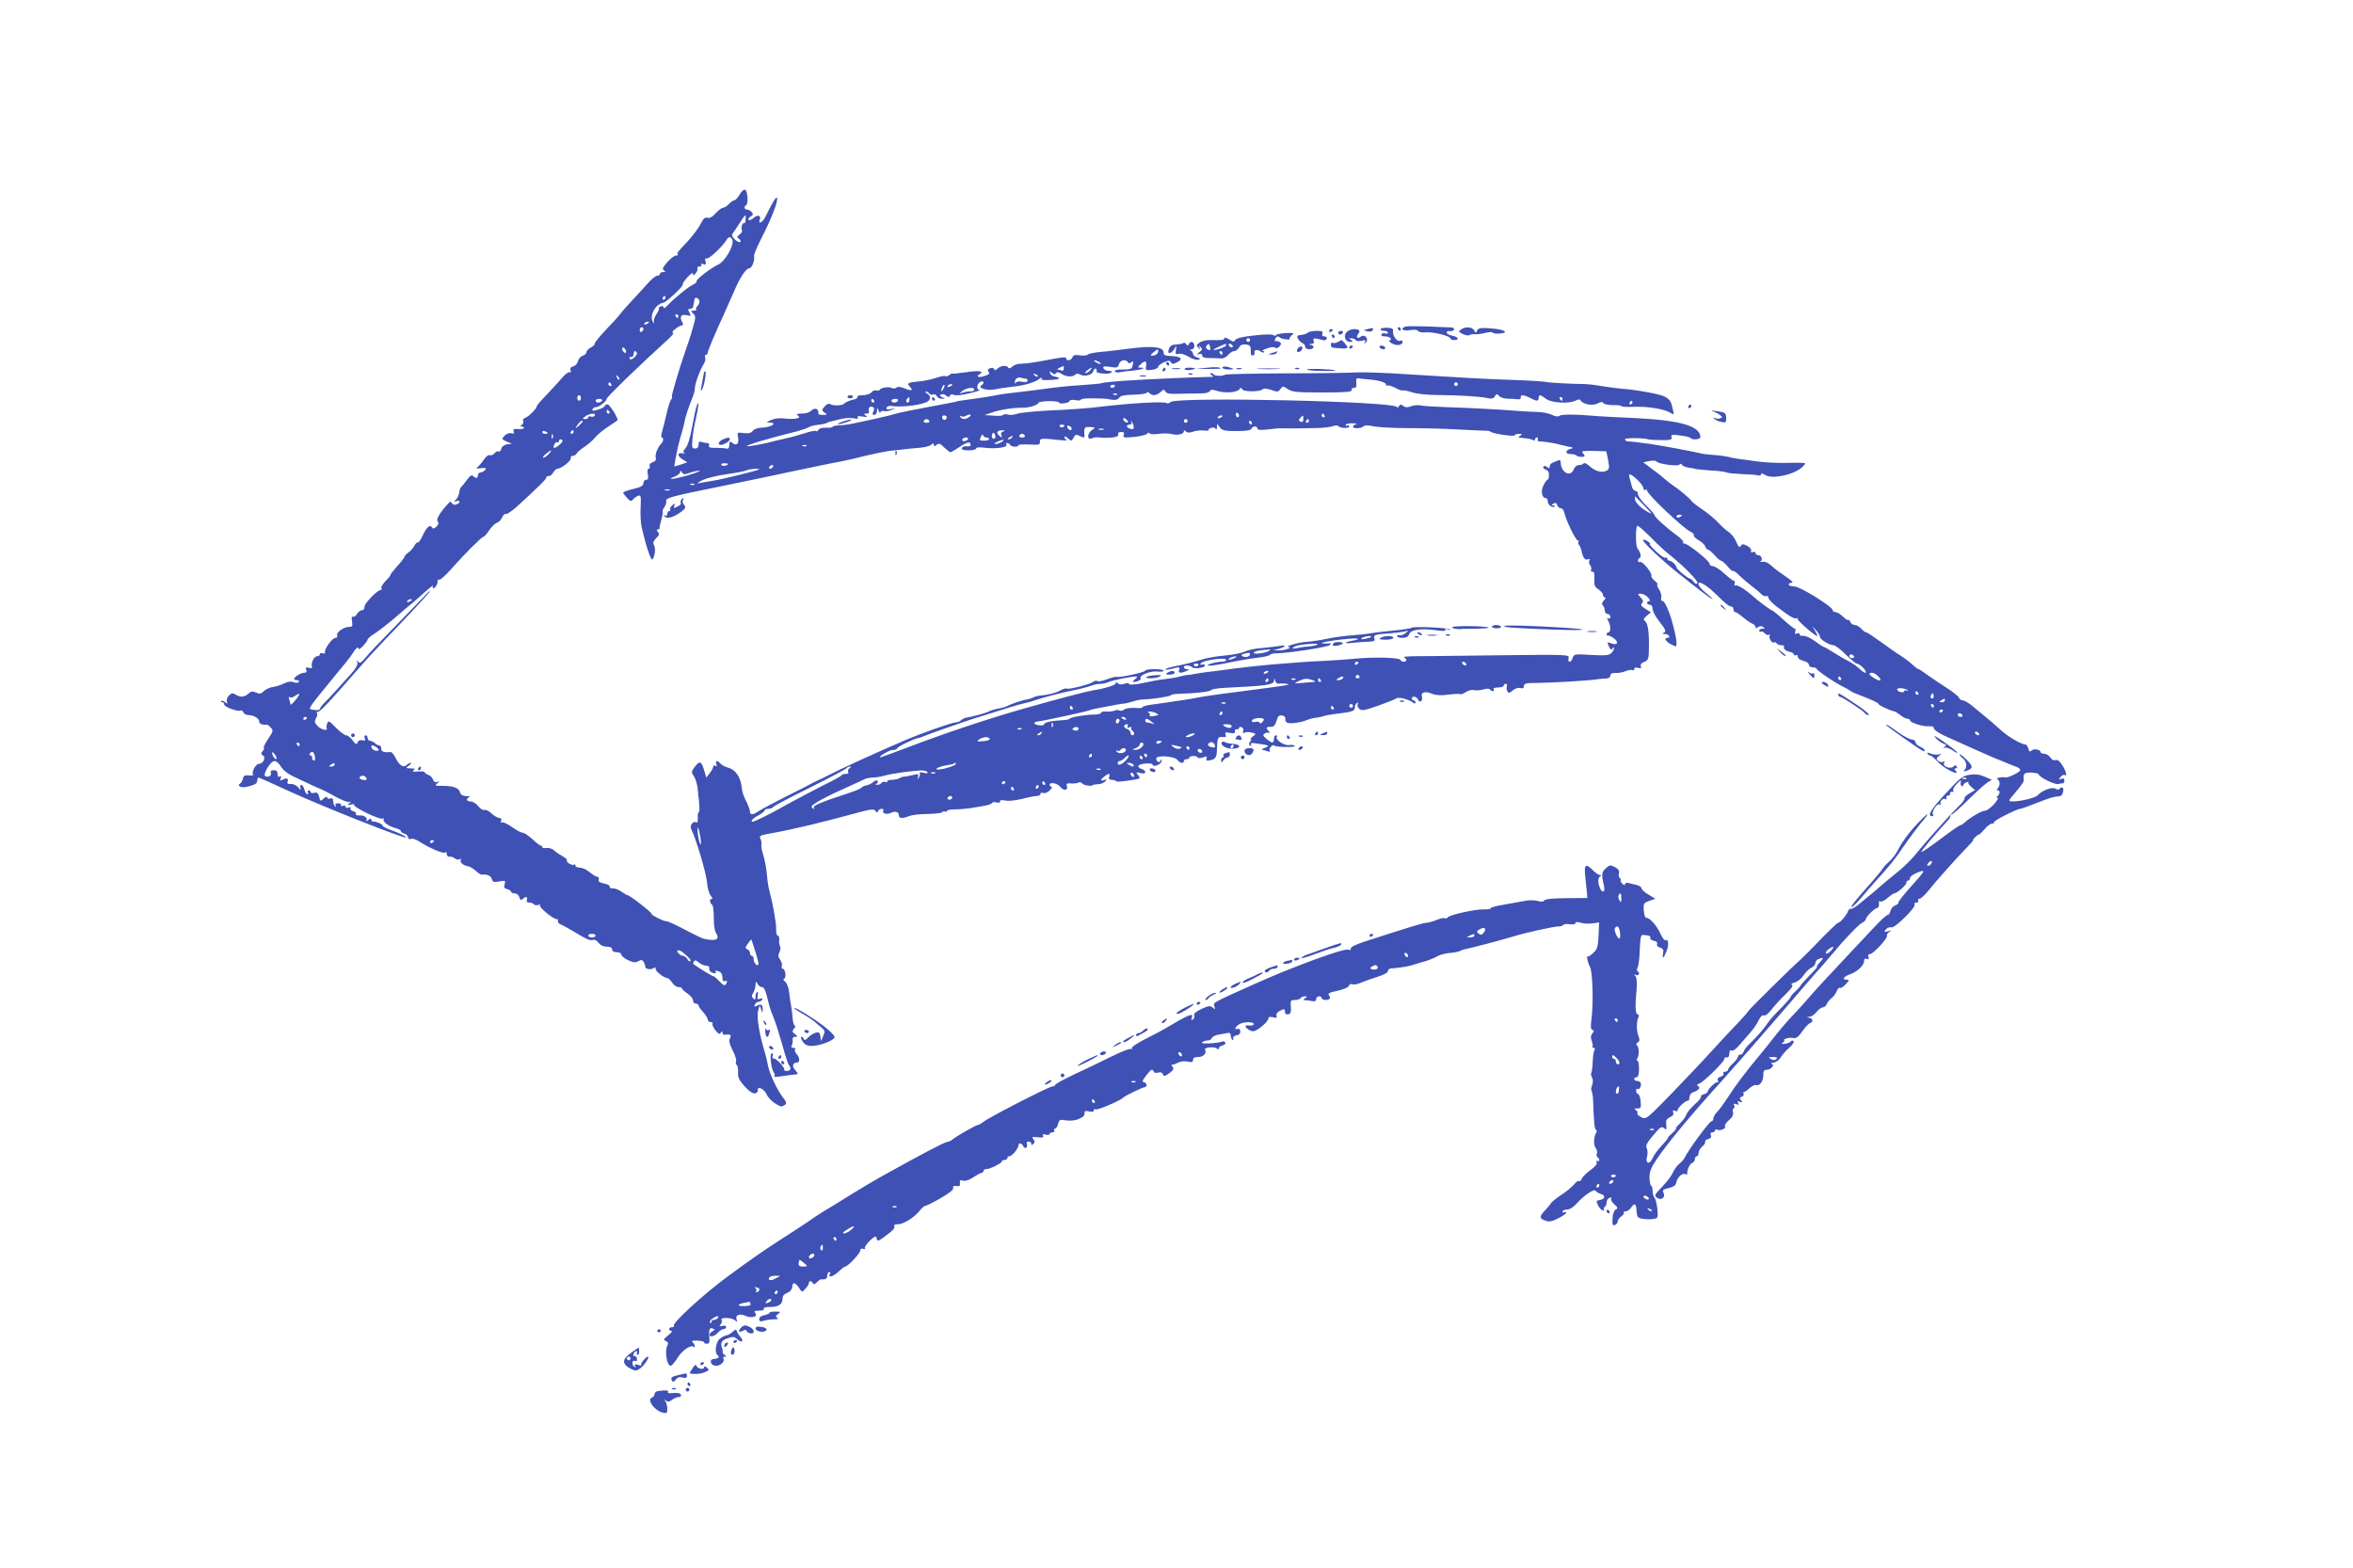 <?xml version="1.0" standalone="no"?>
<!DOCTYPE svg PUBLIC "-//W3C//DTD SVG 20010904//EN"
 "http://www.w3.org/TR/2001/REC-SVG-20010904/DTD/svg10.dtd">
<svg version="1.0" xmlns="http://www.w3.org/2000/svg"
 width="1280pt" height="853pt" viewBox="0 0 1280 853"
 preserveAspectRatio="xMidYMid meet">
<g transform="translate(0,853) scale(0.1,-0.1)"
fill="#3f51b5" stroke="none">
<path d="M4023 7471 c-10 -17 -23 -31 -29 -31 -6 0 -19 -9 -29 -20 -10 -11
-24 -20 -31 -20 -8 0 -26 -14 -41 -30 -17 -20 -33 -28 -44 -25 -14 5 -23 -4
-38 -34 -12 -22 -40 -60 -63 -86 -65 -69 -67 -72 -61 -79 4 -3 -1 -6 -9 -6 -9
0 -30 -16 -48 -36 -25 -29 -29 -39 -18 -45 10 -7 9 -9 -4 -9 -10 0 -18 -4 -18
-10 0 -5 -7 -10 -15 -10 -8 0 -29 -17 -47 -37 -18 -20 -57 -63 -87 -95 -30
-32 -60 -66 -67 -76 -6 -9 -41 -48 -78 -86 -36 -38 -63 -72 -61 -76 2 -4 -7
-13 -20 -20 -14 -7 -25 -19 -25 -26 0 -7 -9 -16 -20 -19 -11 -3 -23 -17 -26
-30 -3 -13 -15 -26 -26 -28 -14 -4 -19 -11 -14 -22 3 -9 2 -13 -4 -10 -6 4
-25 -10 -43 -31 -17 -21 -56 -62 -84 -92 -29 -30 -53 -58 -53 -62 0 -12 -44
-57 -63 -63 -10 -4 -15 -12 -11 -18 3 -6 0 -15 -7 -20 -10 -6 -11 -9 -1 -9 6
0 12 -4 12 -8 0 -5 -14 -7 -31 -6 -24 2 -29 -1 -25 -13 5 -11 1 -14 -13 -10
-12 3 -27 -3 -37 -14 -16 -18 -15 -19 12 -31 l29 -12 -26 -3 c-17 -3 -29 -12
-32 -25 -3 -11 -10 -17 -15 -14 -5 3 -15 -1 -22 -10 -7 -8 -19 -13 -26 -10 -7
3 -20 -7 -30 -22 -10 -15 -25 -33 -33 -40 -14 -11 -11 -13 16 -9 26 3 30 1 22
-10 -7 -7 -18 -13 -25 -13 -8 0 -14 -7 -14 -15 0 -18 -12 -19 -27 -4 -7 7 -17
1 -34 -23 -13 -18 -27 -35 -31 -38 -4 -3 -9 -17 -10 -30 -2 -14 -10 -31 -18
-38 -13 -12 -13 -13 3 -8 22 7 23 -10 0 -18 -9 -4 -20 -1 -24 6 -4 7 -10 10
-12 8 -50 -52 -76 -94 -67 -105 8 -9 6 -18 -6 -30 -13 -12 -19 -13 -24 -4 -11
18 -30 1 -51 -45 -10 -22 -22 -39 -26 -37 -4 2 -13 -6 -19 -18 -6 -12 -21 -29
-33 -37 -11 -8 -21 -19 -21 -23 0 -5 -18 -28 -40 -52 -21 -24 -38 -45 -36 -47
2 -1 -10 -16 -26 -32 -16 -17 -27 -34 -23 -40 3 -5 1 -10 -6 -10 -7 0 -28 -17
-48 -37 -34 -37 -37 -42 -40 -63 0 -5 -7 -10 -14 -10 -7 0 -18 -9 -25 -20 -7
-12 -17 -18 -23 -15 -6 4 -7 -5 -4 -24 4 -26 2 -31 -15 -31 -29 0 -72 -30 -66
-46 3 -8 -1 -14 -9 -14 -17 0 -61 -60 -57 -77 2 -8 -3 -10 -13 -7 -8 3 -15 1
-15 -5 0 -6 -7 -11 -15 -11 -17 0 -35 -38 -28 -57 3 -7 -3 -10 -16 -6 -17 4
-20 2 -15 -11 4 -11 1 -16 -12 -16 -19 -1 -54 -22 -54 -34 0 -3 7 -6 16 -6 8
0 13 -4 9 -10 -3 -5 -15 -6 -28 -1 -15 6 -32 3 -52 -7 -16 -8 -43 -17 -60 -19
-16 -2 -38 -12 -49 -22 -15 -16 -23 -17 -42 -9 -19 9 -28 8 -42 -5 -22 -20
-45 -22 -71 -5 -15 9 -22 8 -36 -6 -9 -9 -14 -24 -11 -33 5 -13 4 -14 -9 -3
-9 7 -18 10 -22 6 -3 -3 -1 -6 5 -6 7 0 12 -6 12 -13 0 -13 76 -41 90 -32 4 3
10 -2 14 -10 3 -8 15 -15 26 -15 30 0 60 -18 60 -35 0 -13 17 -20 41 -17 4 1
14 -7 22 -16 15 -16 13 -21 -14 -61 -16 -24 -27 -46 -24 -49 3 -3 0 -12 -7
-19 -9 -11 -9 -17 3 -23 17 -11 0 -45 -22 -45 -17 0 -41 -43 -33 -57 4 -6 -5
-8 -22 -6 -22 2 -30 -2 -32 -17 -3 -11 -9 -23 -14 -26 -22 -14 3 -27 36 -19
43 10 56 18 56 36 0 8 3 14 6 14 4 0 81 -34 171 -76 176 -81 623 -258 631
-250 4 5 -33 23 -95 46 -18 7 -33 16 -33 20 0 8 -38 23 -52 21 -5 -1 -8 4 -8
10 0 8 -6 7 -17 -2 -9 -8 -14 -9 -10 -3 9 15 -13 31 -40 28 -12 0 -20 3 -17 8
3 5 -3 12 -15 15 -11 3 -18 10 -14 16 4 6 0 8 -10 4 -10 -4 -17 -2 -17 4 0 6
-7 8 -16 5 -8 -3 -12 -2 -9 4 3 6 -3 10 -15 10 -14 0 -19 -4 -14 -12 4 -8 3
-10 -2 -5 -9 8 -10 12 -13 38 0 6 -8 9 -16 5 -8 -3 -15 0 -15 6 0 6 -8 4 -19
-6 -18 -16 -19 -16 -25 10 -5 20 -12 25 -26 21 -11 -3 -20 -1 -20 4 0 5 -5 9
-11 9 -5 0 -7 -4 -4 -10 3 -5 2 -10 -3 -10 -6 0 -13 11 -16 25 -4 14 -11 25
-17 25 -6 0 -8 -8 -5 -17 5 -14 2 -13 -11 3 -11 12 -28 21 -41 19 -15 -1 -21
3 -18 11 7 18 -4 25 -25 13 -15 -8 -17 -6 -12 7 4 12 3 15 -5 10 -8 -5 -12 0
-12 13 0 15 -6 21 -21 21 -14 0 -19 -5 -16 -14 6 -15 -10 -26 -29 -19 -18 6
27 83 49 83 10 0 26 -13 35 -30 11 -19 38 -40 72 -56 89 -42 134 -63 150 -69
8 -3 42 -20 75 -39 33 -18 66 -31 75 -29 13 4 13 4 0 -7 -12 -10 -11 -11 8 -7
13 3 21 3 18 0 -11 -11 142 -86 157 -76 5 3 7 1 4 -4 -8 -13 29 -39 67 -49 14
-3 26 -10 26 -14 0 -5 9 -12 20 -15 11 -3 20 -13 20 -20 0 -9 6 -12 15 -9 8 4
27 -2 43 -12 57 -38 141 -73 146 -61 2 7 5 4 5 -5 1 -10 6 -18 11 -18 19 0 25
-2 37 -12 7 -5 18 -6 24 -2 7 4 9 3 6 -3 -8 -13 11 -30 37 -35 11 -1 30 -13
44 -25 13 -12 27 -22 31 -21 29 3 51 -5 56 -23 6 -18 12 -20 42 -14 32 6 34 5
28 -15 -5 -16 -2 -23 14 -27 12 -3 21 -9 21 -14 0 -5 9 -9 19 -9 11 0 23 -9
26 -21 5 -15 10 -18 18 -10 16 16 30 14 23 -4 -3 -10 1 -15 14 -15 10 0 21 -4
25 -10 3 -5 13 -6 23 -3 9 3 14 3 10 -2 -9 -9 71 -75 90 -75 7 0 10 -5 7 -10
-3 -6 4 -14 17 -20 13 -5 41 -21 63 -34 72 -44 96 -55 111 -49 9 3 21 -3 30
-16 10 -13 26 -21 45 -21 19 0 29 -5 29 -15 0 -9 9 -15 25 -15 14 0 25 -6 25
-13 0 -7 16 -21 36 -30 27 -13 40 -15 56 -6 17 9 23 8 30 -5 5 -8 8 -19 8 -22
-3 -14 25 -22 43 -12 13 7 17 7 13 0 -6 -11 44 -52 63 -52 6 0 18 -11 27 -25
9 -14 25 -25 35 -25 11 0 19 -3 19 -7 0 -5 14 -17 30 -28 16 -11 30 -28 30
-37 0 -10 7 -18 15 -18 8 0 15 -4 15 -9 0 -6 11 -22 25 -37 14 -15 25 -33 25
-40 0 -8 7 -14 16 -14 8 0 13 -4 10 -9 -3 -5 4 -21 16 -36 16 -20 23 -24 29
-13 7 10 9 10 9 0 0 -7 6 -12 13 -11 30 4 38 -1 28 -19 -7 -13 -3 -30 14 -65
14 -26 22 -53 19 -61 -3 -8 -1 -17 4 -20 5 -3 8 -21 7 -39 -2 -27 5 -43 35
-76 25 -28 45 -41 57 -39 10 2 17 10 16 16 -6 26 33 10 46 -19 7 -17 28 -39
45 -50 36 -22 36 -22 55 -10 12 8 10 16 -13 45 -32 43 -72 130 -79 173 -3 17
-10 46 -15 64 -31 98 -47 198 -38 230 9 33 9 34 16 9 7 -22 8 -22 9 -4 1 28
-8 35 -30 23 -15 -7 -17 -6 -13 6 4 8 12 15 19 15 8 0 17 5 21 12 5 8 2 9 -11
5 -14 -6 -17 -3 -13 18 3 13 1 22 -3 19 -5 -3 -9 -15 -9 -27 0 -16 -3 -18 -12
-9 -10 10 -10 17 0 32 6 11 12 30 12 42 1 21 2 21 11 6 5 -10 16 -18 24 -18
13 0 20 -18 41 -105 3 -11 13 -40 24 -65 10 -25 30 -90 46 -145 15 -55 31
-104 36 -110 14 -16 9 -31 -11 -31 -11 0 -18 4 -15 7 6 10 -46 65 -58 61 -6
-2 -8 4 -5 13 4 8 1 15 -5 15 -13 0 -3 -87 12 -105 5 -6 6 -15 2 -20 -4 -4 13
-4 38 0 25 4 55 8 68 9 26 1 27 4 6 27 -17 19 -11 39 12 39 17 0 15 29 -4 48
-7 8 -10 18 -7 23 4 5 -1 9 -10 9 -10 0 -13 4 -8 13 4 6 6 20 5 30 -2 11 3 17
14 17 16 0 16 1 -1 14 -16 12 -17 16 -6 30 7 9 10 16 5 16 -5 0 -10 17 -12 38
-1 20 -5 51 -8 67 -3 17 -8 50 -11 75 -2 25 -12 51 -21 59 -11 8 -13 15 -6 17
13 6 6 54 -8 54 -6 0 -8 6 -5 14 3 7 -1 23 -9 35 -11 16 -12 25 -4 41 6 11 7
26 3 33 -4 6 -6 22 -4 35 1 12 -2 22 -8 22 -6 0 -10 17 -9 38 1 32 -18 138
-38 212 -4 14 -8 41 -10 60 -4 56 -13 100 -24 136 -6 18 -10 41 -8 51 1 10 -1
23 -5 30 -10 16 -1 20 69 32 108 19 269 58 448 107 82 22 100 25 108 13 7 -11
11 -11 15 -1 2 6 11 12 19 12 9 0 12 -5 9 -10 -9 -15 20 -23 42 -12 22 12 43
5 43 -14 0 -17 19 -18 57 -3 15 6 61 11 101 11 40 1 75 5 78 10 3 4 10 6 15 3
5 -4 9 -2 9 3 0 5 19 9 43 9 23 0 60 3 82 6 22 4 57 9 77 13 21 3 41 10 44 15
3 6 14 7 25 4 11 -4 19 -2 19 5 0 8 10 9 30 5 16 -4 56 1 90 9 34 9 70 16 81
16 10 0 19 5 19 11 0 6 7 9 15 5 9 -3 24 3 35 14 11 11 16 20 10 20 -5 0 -10
5 -10 10 0 18 42 10 59 -12 19 -23 44 -17 34 8 -4 11 2 14 24 12 16 -1 34 1
40 5 6 4 16 1 22 -6 8 -11 56 -16 56 -7 0 1 12 3 27 4 15 0 33 7 40 15 11 12
10 13 -4 8 -10 -4 -18 -4 -18 0 0 7 32 32 42 33 4 0 5 -7 2 -15 -4 -8 -1 -16
5 -16 25 -3 30 -4 35 -10 5 -5 116 10 125 17 2 2 -2 11 -9 19 -12 14 -10 15
13 10 18 -5 27 -3 27 5 0 6 -9 14 -20 17 -12 3 -19 11 -17 17 4 13 77 19 77 6
0 -4 6 -7 13 -6 20 3 37 16 36 29 0 9 -2 8 -6 -1 -6 -15 -23 -6 -23 12 0 19
100 13 115 -8 13 -18 35 -22 35 -6 0 6 7 10 15 10 8 0 15 4 15 8 0 11 38 13
45 2 3 -6 16 -5 30 0 19 7 23 6 18 -6 -3 -10 1 -13 13 -11 31 4 41 15 43 42 1
14 2 39 3 55 2 29 8 34 37 30 9 -1 12 4 8 14 -5 12 0 14 24 9 22 -4 29 -2 27
8 -2 8 3 13 10 12 6 -2 12 1 12 7 0 5 6 7 14 4 9 -3 12 -12 9 -21 -4 -11 -3
-14 6 -9 7 4 24 5 39 1 26 -6 26 -7 8 -21 -11 -8 -16 -14 -12 -14 5 0 3 -6 -3
-14 -9 -11 -9 -16 0 -22 8 -5 9 -3 4 5 -5 10 4 11 41 5 60 -8 64 -11 33 -23
-13 -5 -19 -10 -12 -10 6 -1 19 -4 29 -8 11 -4 15 -3 11 4 -7 11 16 36 25 27
9 -9 117 -11 112 -2 -3 5 -17 7 -32 5 -27 -4 -76 29 -66 45 3 4 0 8 -5 8 -6 0
-11 -9 -11 -20 0 -25 -11 -25 -41 1 -19 16 -21 22 -9 29 8 5 19 6 25 3 5 -3 4
0 -2 8 -19 19 -16 26 9 25 16 -1 24 7 32 32 7 26 14 32 30 30 12 -2 20 -10 18
-17 -2 -8 2 -18 9 -22 14 -8 72 -1 109 14 14 6 34 11 45 12 11 1 29 4 40 8 11
4 38 9 60 12 100 12 115 16 115 35 0 10 5 22 12 26 7 4 8 3 4 -5 -4 -6 -1 -18
7 -26 13 -13 26 -11 104 16 48 17 93 35 99 40 11 9 68 -5 92 -24 8 -6 12 -6
12 2 0 6 -4 11 -10 11 -5 0 -10 5 -10 10 0 16 27 12 34 -6 8 -21 28 -7 21 16
-8 24 18 32 55 16 21 -9 48 -10 87 -5 31 4 60 6 65 3 4 -3 19 2 32 11 14 9 33
14 43 11 10 -3 33 -2 51 3 19 6 34 6 37 0 4 -5 11 -9 16 -9 6 0 7 5 4 10 -4 6
7 10 24 10 17 0 31 5 31 10 0 6 5 10 11 10 6 0 9 -6 6 -13 -3 -8 -1 -20 3 -28
7 -11 12 -10 29 5 12 11 29 16 41 13 14 -4 20 0 20 11 0 14 12 17 78 17 78 1
276 12 322 20 14 2 35 4 48 4 13 1 22 7 22 16 0 10 9 15 28 14 15 -1 40 3 55
10 16 6 33 9 38 5 5 -3 9 0 9 7 0 7 8 9 21 6 15 -4 19 -2 15 9 -4 9 3 18 18
23 24 10 26 16 26 91 1 74 -7 122 -21 131 -11 8 -9 13 9 29 l23 19 -30 19
c-23 14 -28 21 -19 30 9 9 7 16 -7 32 -18 19 -18 20 2 20 11 0 28 -9 38 -20
10 -11 13 -20 7 -20 -7 0 -12 -4 -12 -10 0 -5 7 -10 15 -10 9 0 15 -9 15 -22
0 -13 16 -43 35 -67 38 -48 41 -57 23 -64 -7 -3 -3 -6 10 -6 21 -1 33 -21 12
-21 -20 0 -9 -20 20 -35 29 -15 30 -15 30 7 0 19 -6 49 -23 113 -16 58 -41
115 -52 115 -8 0 -11 7 -8 19 3 10 -3 31 -12 45 -10 14 -13 26 -9 26 5 1 -1 9
-14 20 -13 11 -21 23 -19 27 8 13 -47 80 -60 76 -15 -5 -18 13 -3 22 10 6 4
31 -13 53 -10 13 -10 112 -1 121 4 5 44 -31 108 -96 17 -17 49 -46 71 -63 75
-60 155 -142 149 -152 -5 -7 -12 -5 -20 6 -7 10 -16 18 -21 18 -12 2 -73 52
-73 61 0 12 -27 37 -39 37 -6 0 -11 5 -11 11 0 5 -4 8 -9 5 -5 -4 -29 12 -52
34 -24 22 -39 40 -34 40 5 0 0 6 -10 14 -11 8 -23 12 -27 9 -9 -5 97 -106 182
-174 116 -93 190 -149 196 -149 3 0 -12 15 -34 33 -36 28 -54 57 -36 57 15 0
53 -27 90 -64 53 -52 71 -66 84 -66 5 0 10 -7 10 -15 0 -8 4 -15 10 -15 5 0
24 -13 42 -28 18 -16 41 -31 51 -35 9 -4 17 -12 17 -18 0 -8 4 -8 13 -1 8 7
18 7 27 2 13 -8 12 -10 -2 -10 -10 0 -18 -5 -18 -11 0 -5 4 -8 9 -5 5 3 14 -1
21 -9 7 -8 17 -12 24 -8 6 3 8 3 4 -2 -10 -10 10 -47 22 -40 5 3 11 1 15 -5 3
-5 15 -10 26 -10 11 0 18 -4 14 -9 -6 -10 11 -24 35 -28 8 -1 16 -7 18 -13 2
-5 8 -8 13 -4 5 3 9 -1 9 -10 0 -8 13 -17 30 -21 17 -4 30 -13 30 -21 0 -8 9
-14 19 -14 11 0 21 -3 23 -8 5 -12 99 -76 143 -97 22 -11 42 -23 45 -26 3 -3
21 -11 40 -18 75 -29 110 -45 110 -52 0 -6 58 -33 85 -39 6 -1 21 -11 34 -21
13 -11 30 -19 37 -19 8 0 14 -4 14 -8 0 -13 72 -36 103 -33 18 2 27 -2 27 -12
0 -7 28 -26 63 -42 121 -55 277 -124 282 -125 3 -1 24 -9 47 -19 24 -10 51
-21 61 -24 9 -4 17 -11 17 -17 0 -9 -63 -41 -78 -39 -23 4 -55 -3 -47 -9 15
-11 17 -32 4 -48 -8 -10 -8 -14 0 -14 13 0 10 -22 -4 -32 -6 -5 -6 -8 2 -8 6
0 -3 -16 -20 -35 -17 -19 -39 -35 -48 -35 -18 0 -79 -35 -111 -64 -10 -9 -22
-16 -26 -16 -4 0 -53 -34 -107 -75 -54 -41 -101 -72 -103 -70 -4 4 85 109 145
173 7 7 13 18 13 23 0 5 4 9 8 9 5 0 44 35 88 78 43 43 90 85 104 94 l25 16
-39 17 c-27 12 -53 15 -82 10 -37 -5 -52 -17 -131 -103 -81 -87 -101 -122 -72
-122 6 0 7 5 4 10 -9 15 23 62 37 54 6 -4 8 -3 5 3 -8 13 17 36 27 25 4 -4 6
0 4 8 -1 8 3 14 10 12 6 -1 11 4 10 10 -2 7 3 12 10 10 8 -1 11 2 7 8 -3 5 6
22 21 37 17 18 24 22 21 11 -3 -10 -2 -20 3 -23 6 -4 10 -2 10 3 0 6 8 13 17
16 10 4 14 4 11 0 -4 -3 3 -14 15 -24 l21 -18 -32 -19 c-17 -11 -29 -23 -25
-26 3 -4 -13 -26 -38 -49 -46 -45 -180 -195 -239 -268 -19 -23 -66 -68 -105
-98 -38 -31 -77 -63 -86 -72 -9 -8 -25 -22 -35 -30 -11 -8 -39 -32 -63 -52
-24 -21 -48 -35 -53 -32 -4 3 -11 -3 -15 -13 -7 -21 -43 -63 -54 -63 -4 0 -47
-41 -96 -91 -48 -51 -97 -99 -107 -108 -38 -32 -286 -276 -286 -282 0 -3 -26
-32 -57 -65 -32 -33 -95 -100 -140 -150 -45 -50 -144 -154 -220 -233 -138
-142 -139 -142 -166 -128 -14 8 -24 17 -20 21 4 4 1 11 -7 16 -12 8 -11 10 7
10 19 0 21 5 18 37 -1 20 -8 39 -14 41 -6 2 -11 10 -11 18 0 9 4 13 9 10 11
-7 23 22 15 35 -3 5 -12 9 -20 9 -8 0 -14 5 -14 10 0 6 6 10 13 10 8 0 13 15
13 45 0 25 -4 45 -9 45 -4 0 -5 6 0 13 11 18 10 61 -2 70 -6 4 -5 10 4 16 11
7 12 15 3 38 -11 27 -10 82 2 102 4 5 1 11 -6 13 -12 4 -14 44 -5 138 3 34 1
60 -6 69 -9 11 -9 13 0 8 6 -4 14 -3 17 2 4 5 2 12 -4 16 -6 4 -7 12 -3 18 5
7 9 35 11 62 5 108 7 120 20 119 37 -3 42 -5 39 -16 -1 -7 8 -14 20 -16 14 -2
20 -8 17 -17 -3 -8 4 -16 16 -20 17 -5 21 -13 17 -31 -6 -34 2 -30 18 10 15
34 11 71 -5 61 -5 -3 -18 14 -28 37 -20 44 -60 88 -77 85 -5 -1 -11 17 -13 39
-3 39 -1 42 30 53 l33 12 -37 22 c-21 12 -38 28 -38 34 0 7 -12 15 -27 19 -16
3 -36 8 -45 11 -10 2 -18 -1 -18 -7 0 -7 -5 -6 -14 2 -8 7 -12 16 -10 20 2 4
0 9 -5 12 -5 3 -7 15 -4 25 3 14 -3 24 -22 34 -25 13 -29 12 -50 -7 -23 -21
-24 -34 -9 -98 7 -31 -9 -39 -22 -10 -12 27 -13 56 0 64 8 6 8 8 -1 8 -7 0
-23 11 -37 25 -41 41 -50 33 -42 -37 4 -35 8 -74 9 -88 l2 -25 -113 -1 c-74 0
-116 -5 -121 -12 -5 -8 -17 -9 -38 -3 -17 5 -47 5 -69 0 -22 -4 -72 -13 -111
-20 -40 -6 -73 -15 -73 -19 0 -5 -17 -8 -37 -7 -45 2 -190 -30 -198 -44 -4 -5
-10 -7 -15 -4 -5 3 -26 -1 -46 -10 -20 -8 -45 -15 -55 -15 -16 0 -97 -25 -329
-100 -53 -17 -84 -32 -82 -40 2 -8 -3 -10 -14 -6 -23 9 -312 -97 -514 -189
-234 -105 -220 -98 -214 -120 6 -17 5 -18 -9 -6 -14 11 -23 10 -62 -8 -29 -14
-43 -26 -39 -35 3 -8 0 -17 -7 -22 -9 -5 -10 -2 -6 9 12 30 -12 21 -153 -63
-8 -5 -52 -28 -97 -51 -48 -24 -80 -46 -76 -52 3 -6 1 -7 -5 -3 -6 3 -55 -16
-109 -43 -54 -27 -144 -70 -200 -96 -57 -27 -103 -52 -103 -57 0 -4 -7 -8 -15
-8 -17 0 -339 -165 -374 -192 -13 -10 -27 -18 -32 -18 -10 0 -132 -70 -139
-80 -3 -4 -16 -10 -30 -13 -22 -5 -135 -65 -355 -187 -33 -18 -107 -62 -165
-98 -58 -36 -127 -79 -155 -95 -27 -17 -61 -39 -75 -50 -14 -10 -70 -47 -125
-82 -127 -82 -168 -110 -318 -220 -129 -95 -300 -252 -291 -266 3 -5 -2 -9
-10 -9 -9 0 -16 -4 -16 -10 0 -5 6 -10 13 -10 6 0 -1 -11 -18 -24 -26 -21 -28
-25 -13 -31 10 -4 15 -12 11 -19 -19 -29 -7 -116 16 -116 5 0 22 20 38 45 25
41 73 72 87 58 3 -4 6 -2 6 3 0 6 -5 15 -11 21 -9 9 -3 11 25 10 20 -1 36 -5
36 -9 0 -5 7 -8 16 -8 11 0 15 8 13 28 -4 49 0 62 17 55 15 -5 15 -7 0 -15 -9
-5 -16 -13 -16 -18 0 -17 26 -11 45 10 10 11 24 20 32 20 7 0 13 5 13 11 0 7
-9 9 -21 6 -16 -4 -18 -3 -9 8 7 8 9 19 5 25 -9 15 58 13 74 -3 11 -10 13 -9
8 6 -9 23 17 33 48 19 32 -15 70 -5 54 14 -9 11 -6 14 20 14 19 0 30 4 26 10
-4 6 10 10 35 10 41 0 64 13 66 38 2 25 5 29 29 40 15 7 25 20 25 32 0 27 16
25 36 -5 17 -26 17 -26 35 -6 11 11 19 25 19 31 0 14 17 13 22 -1 3 -8 10 -6
21 5 9 9 19 17 22 16 27 -1 35 3 35 20 0 11 5 20 11 20 5 0 8 -4 4 -9 -14 -24
16 -17 44 9 17 17 35 30 39 30 14 0 82 72 82 88 0 9 6 12 16 8 8 -3 12 -2 9 4
-3 5 9 23 27 41 26 24 34 28 36 15 5 -21 7 -21 50 11 43 32 53 44 46 55 -3 4
6 8 21 8 30 0 92 39 119 75 10 14 24 25 29 25 6 0 44 19 84 42 49 28 72 47 68
56 -3 9 2 12 18 10 17 -2 21 1 19 16 -3 15 1 18 17 13 13 -3 35 4 56 19 20 13
40 24 45 24 6 0 10 5 10 10 0 6 7 10 15 10 20 0 85 32 85 42 0 4 7 8 15 8 8 0
15 5 15 10 0 6 5 10 11 10 14 0 48 41 49 58 0 17 19 15 26 -3 4 -8 10 -12 16
-9 5 3 7 12 4 20 -3 8 1 14 9 14 8 0 15 -5 15 -12 0 -9 3 -9 12 0 8 8 8 15 -1
25 -9 12 -5 14 25 10 26 -3 34 0 28 8 -5 9 -1 10 14 7 12 -4 22 -2 22 3 0 5 7
9 16 9 8 0 12 5 9 10 -3 6 -2 10 4 10 6 0 14 12 17 26 6 23 10 25 43 19 21 -3
49 -1 67 7 30 13 34 17 34 38 0 6 11 8 25 4 16 -4 25 -2 25 6 0 6 5 8 10 5 10
-6 138 49 150 64 7 8 103 55 114 56 17 0 17 23 1 27 -14 2 -12 9 13 41 23 29
31 34 36 21 4 -10 13 -13 26 -9 13 4 22 1 26 -9 5 -13 10 -12 35 6 23 17 26
24 17 35 -6 8 -7 13 -2 11 5 -1 19 4 32 11 14 7 35 10 53 6 22 -5 29 -3 29 9
0 11 9 16 29 16 28 0 47 22 36 40 -7 12 53 18 65 6 7 -7 10 -7 10 1 0 6 9 13
21 16 12 3 18 10 14 16 -3 6 -11 8 -17 5 -6 -4 -36 -8 -67 -10 -35 -2 -50 1
-40 7 8 5 21 9 30 9 9 0 19 6 22 14 3 7 20 16 39 18 18 3 40 7 48 9 9 2 15 -3
15 -13 0 -9 4 -20 8 -25 5 -4 7 -1 5 7 -2 9 6 16 19 18 14 2 21 10 20 22 -1
10 -7 16 -14 13 -19 -7 -16 8 5 23 20 16 82 18 82 3 0 -5 -8 -9 -17 -8 -31 3
-35 -1 -19 -16 8 -8 23 -15 33 -15 21 0 83 52 83 70 0 8 8 10 25 6 19 -5 23
-3 19 8 -3 8 3 19 15 25 26 15 31 14 31 -5 0 -9 7 -14 18 -12 13 3 16 12 14
41 -3 34 -1 37 22 37 14 0 28 5 31 10 3 6 14 10 23 10 15 0 15 -2 2 -10 -13
-9 -13 -10 0 -11 8 0 25 -2 38 -5 15 -3 22 1 22 11 0 8 7 15 15 15 8 0 15 -4
15 -10 0 -11 33 -14 43 -3 4 3 2 12 -4 19 -8 9 3 15 46 24 32 7 59 18 62 26 3
9 12 13 20 10 8 -4 29 0 46 8 18 8 58 22 90 32 32 10 57 23 57 31 0 7 6 13 13
14 61 5 105 13 127 21 8 3 35 11 60 18 25 7 56 20 69 28 13 8 44 16 68 18 24
2 49 7 56 11 7 4 20 9 29 10 25 4 206 52 258 68 63 20 221 55 247 55 12 0 24
4 27 8 3 5 19 7 36 4 17 -2 30 0 30 6 0 7 10 8 30 2 17 -5 46 -6 65 -3 l34 5
-3 -71 c-3 -62 -7 -75 -29 -95 -14 -13 -28 -22 -30 -20 -9 9 0 -33 12 -55 15
-27 20 -204 8 -288 -5 -37 -4 -53 6 -56 9 -3 9 -7 -1 -19 -9 -11 -10 -23 -3
-41 5 -14 7 -28 4 -31 -4 -3 -1 -6 6 -6 7 0 9 -5 5 -12 -5 -7 -9 -37 -10 -66
-1 -29 -5 -56 -8 -59 -3 -3 -1 -14 4 -24 6 -11 7 -27 1 -42 -6 -14 -7 -28 -3
-31 3 -4 7 -26 8 -49 5 -131 8 -158 16 -163 5 -3 5 -11 1 -17 -14 -19 -15 -67
-3 -82 7 -8 10 -21 7 -30 -4 -8 -2 -17 3 -20 6 -4 10 -11 10 -16 0 -6 -4 -7
-10 -4 -5 3 -7 0 -4 -8 3 -9 -10 -25 -35 -43 -22 -16 -43 -37 -47 -47 -3 -9
-9 -15 -14 -12 -5 3 -17 -5 -27 -18 -10 -12 -40 -38 -68 -56 -27 -18 -53 -39
-57 -45 -3 -6 -18 -24 -32 -39 -33 -35 -33 -45 0 -57 21 -8 35 -6 70 12 24 12
44 26 44 30 0 5 -5 6 -10 3 -5 -3 -10 -1 -10 4 0 6 11 11 24 11 14 0 36 13 53
33 41 45 94 81 102 70 3 -6 16 -14 29 -18 28 -8 24 -29 -6 -33 -18 -3 -20 -6
-10 -27 6 -13 17 -26 25 -29 8 -3 11 -2 8 3 -3 5 -1 12 5 16 5 3 10 14 10 25
0 10 7 21 16 24 9 3 12 2 9 -5 -4 -5 4 -19 16 -30 20 -18 22 -22 8 -29 -9 -5
-16 -25 -17 -49 -2 -33 0 -40 13 -35 8 3 15 12 15 20 0 7 9 19 20 27 11 8 17
17 13 20 -3 4 1 7 10 7 9 0 23 10 31 22 19 27 27 20 29 -23 2 -29 6 -35 32
-39 17 -3 42 -4 58 -1 26 3 27 5 23 54 -3 27 -10 55 -15 60 -6 6 -11 24 -11
39 0 15 -4 28 -8 28 -4 0 -8 19 -9 43 0 33 8 55 40 102 57 85 184 238 350 421
78 87 227 257 331 378 104 122 192 223 195 226 4 3 31 34 61 70 30 35 60 70
65 76 63 70 98 105 115 114 11 6 20 15 20 20 0 12 48 60 60 60 9 0 14 15 11
33 -1 5 3 6 8 3 5 -4 23 5 39 19 16 14 33 25 36 25 15 0 66 45 66 57 0 7 5 13
10 13 6 0 10 6 10 13 0 8 18 21 40 30 49 19 47 15 -39 -81 -36 -40 -65 -77
-64 -82 2 -5 -6 -12 -17 -15 -11 -4 -23 -17 -26 -30 -3 -14 -10 -23 -15 -22
-4 1 -34 -25 -65 -58 -31 -33 -113 -121 -183 -195 -70 -74 -151 -162 -179
-195 -29 -33 -67 -76 -86 -95 -37 -38 -83 -93 -131 -155 -16 -21 -46 -57 -65
-80 -67 -81 -119 -150 -159 -212 -22 -34 -49 -71 -60 -82 -12 -12 -21 -28 -21
-36 0 -8 -4 -15 -10 -15 -11 0 -127 -157 -147 -200 -4 -8 -17 -23 -29 -32 -12
-10 -27 -31 -34 -47 -7 -17 -33 -51 -58 -77 -42 -43 -44 -48 -28 -60 24 -17
48 3 35 28 -7 13 -2 18 29 25 25 6 38 15 40 28 6 29 32 55 48 48 8 -3 14 -2
13 3 -3 18 13 53 27 58 8 3 14 12 14 21 0 8 5 15 10 15 6 0 10 8 10 18 0 10 9
25 20 35 12 10 18 21 16 26 -3 5 4 11 15 14 15 4 20 11 16 21 -4 10 -1 16 8
16 8 0 15 5 15 11 0 5 5 7 10 4 15 -9 51 5 44 17 -4 6 6 21 21 34 19 16 26 30
22 44 -3 11 -1 20 4 20 4 0 6 7 3 15 -5 11 -2 13 12 8 13 -5 15 -3 9 7 -6 10
-4 12 10 6 14 -5 16 -4 6 8 -9 11 -8 15 4 20 9 3 13 10 10 16 -3 5 -2 10 3 10
4 0 18 9 30 21 13 11 28 19 35 16 19 -6 40 22 39 54 0 22 4 29 17 29 25 0 47
26 29 33 -7 3 -3 6 9 6 13 1 30 13 40 29 9 15 31 39 48 54 16 14 26 30 22 34
-4 5 -11 4 -15 -1 -4 -6 -18 -11 -32 -13 -19 -2 -22 0 -10 8 8 5 11 10 5 11
-5 0 -1 4 10 9 11 4 29 6 41 3 15 -3 27 6 48 36 15 22 34 42 42 45 19 7 18 24
-3 29 -16 4 -16 5 1 6 10 0 27 12 38 26 11 14 26 25 34 25 8 0 18 8 21 18 4 9
15 23 25 31 11 7 23 24 29 38 5 13 13 22 18 19 4 -3 19 6 31 19 20 21 21 25 7
25 -28 0 -19 17 15 29 41 14 78 49 78 72 0 12 5 16 15 13 11 -5 13 -2 9 10 -4
10 -1 16 9 16 18 0 99 89 92 101 -3 4 3 13 12 19 15 9 14 10 -7 4 -22 -6 -23
-5 -11 10 8 9 21 14 29 11 18 -7 137 110 127 125 -3 5 1 10 10 10 9 0 13 5 10
10 -3 6 0 10 7 11 7 0 27 18 45 40 44 55 149 173 205 231 26 26 45 48 42 48
-3 0 1 7 10 15 8 8 17 15 21 15 3 0 18 14 32 30 13 17 32 30 41 30 8 0 12 3 9
7 -7 6 125 73 143 73 5 0 44 14 87 31 71 28 96 36 129 38 14 1 25 39 14 46 -5
3 -11 1 -15 -5 -4 -7 -12 -7 -25 0 -19 10 -71 -10 -95 -36 -19 -21 -155 -45
-155 -28 0 3 18 26 40 51 22 26 40 51 39 57 -4 38 1 44 41 43 22 -1 40 -5 40
-9 0 -14 85 -57 105 -53 11 2 23 4 28 4 4 1 7 8 7 16 0 10 -6 12 -17 8 -16 -6
-16 -5 -4 10 7 9 17 14 22 11 22 -13 0 43 -28 74 -7 7 -18 10 -24 7 -6 -4 -17
2 -25 14 -8 12 -24 21 -35 21 -10 0 -19 4 -19 9 0 14 -37 20 -49 8 -9 -9 -13
-6 -17 11 -4 12 -10 22 -15 22 -24 0 -99 44 -140 83 -25 23 -64 56 -85 73 -21
18 -53 44 -70 58 -18 14 -39 26 -47 26 -8 0 -17 6 -20 14 -3 8 -34 33 -69 55
-35 22 -81 54 -104 70 -23 17 -44 31 -47 31 -4 0 -16 8 -26 18 -29 26 -44 37
-76 58 -17 10 -62 42 -102 71 -40 29 -76 53 -81 53 -5 0 -17 9 -27 20 -10 11
-26 20 -35 20 -10 0 -21 7 -24 16 -4 9 -9 14 -12 11 -3 -2 -16 6 -29 19 -13
13 -31 24 -40 24 -8 0 -15 4 -15 10 0 19 -178 130 -210 130 -16 0 -30 5 -30
10 0 6 8 10 18 10 10 0 -4 14 -33 33 -27 18 -63 44 -78 59 -18 17 -36 24 -50
22 -12 -2 -17 -2 -10 2 15 7 5 34 -13 34 -8 0 -14 5 -14 11 0 6 -7 9 -14 6 -9
-4 -13 -1 -10 7 3 7 -7 19 -21 26 -23 12 -28 12 -35 0 -7 -11 -13 -6 -25 22
-8 21 -27 45 -43 55 -15 10 -40 33 -56 51 -17 18 -54 49 -83 69 -29 19 -56 40
-61 47 -8 13 -69 65 -102 86 -12 8 -30 22 -39 30 -9 9 -40 34 -69 55 l-53 40
33 7 c18 3 35 3 38 -2 8 -14 120 -29 127 -17 3 6 8 5 12 -1 3 -6 20 -13 36
-16 17 -2 32 -5 35 -6 3 -2 23 -4 45 -6 22 -2 58 -5 80 -6 22 -2 45 -6 50 -9
6 -3 42 -6 80 -8 39 -1 78 -4 88 -7 9 -3 17 0 17 6 0 6 8 5 23 -4 37 -24 152
0 200 42 9 8 17 18 17 21 0 3 -41 5 -92 3 -50 -2 -128 2 -172 8 -45 7 -93 13
-107 15 -15 2 -36 6 -48 10 -12 3 -47 8 -79 10 -31 2 -64 6 -72 9 -19 6 -221
44 -280 52 -59 8 -102 13 -117 13 -7 1 -13 6 -13 12 0 8 109 7 130 -2 3 -1 32
-3 66 -3 51 -1 60 1 57 15 -4 12 2 15 24 13 57 -7 73 -10 79 -17 12 -12 54 -8
54 6 -2 60 -111 91 -360 103 -80 3 -167 8 -195 10 -127 11 -201 11 -212 2 -8
-6 -21 -4 -40 5 -15 8 -53 16 -83 16 -30 1 -73 3 -95 5 -93 8 -288 18 -395 21
-63 2 -126 6 -140 9 -14 4 -39 2 -54 -4 -21 -8 -32 -7 -43 2 -11 9 -16 9 -24
-3 -5 -8 -9 -9 -9 -4 0 32 -1195 58 -1232 28 -8 -7 -18 -10 -21 -6 -11 10
-181 1 -337 -17 -99 -12 -169 -17 -320 -24 -69 -4 -140 -11 -157 -17 -18 -6
-41 -8 -52 -4 -11 3 -22 2 -24 -2 -3 -5 -27 -7 -53 -4 l-48 3 40 14 c41 15
119 27 169 26 33 -1 85 16 85 28 0 3 25 7 55 8 30 0 55 -3 55 -7 0 -11 54 -5
58 7 2 7 15 9 33 5 16 -3 29 -2 29 3 0 5 33 8 72 7 40 -1 73 -2 73 -3 0 -1 12
-3 27 -5 17 -2 31 2 36 11 6 11 28 16 80 17 40 1 72 6 72 12 0 5 5 4 12 -3 17
-17 38 -15 61 5 16 15 20 16 27 3 6 -12 25 -14 82 -12 40 1 91 2 112 2 22 -1
43 5 47 12 6 10 15 10 41 1 40 -13 108 -8 120 9 6 10 10 10 17 -1 9 -14 101
-13 112 3 4 4 23 2 44 -5 33 -12 38 -12 50 4 13 18 14 18 41 0 24 -16 50 -18
190 -18 125 0 160 3 157 13 -3 6 2 12 12 12 12 0 16 7 13 28 -2 19 1 26 11 24
8 -2 33 -4 55 -6 56 -4 96 -16 96 -29 0 -6 3 -8 6 -4 4 3 23 -2 44 -13 21 -11
40 -17 42 -14 3 2 25 -2 49 -10 26 -9 85 -15 144 -15 118 -1 229 -8 269 -17
21 -5 31 -2 38 10 8 14 11 15 24 1 8 -8 29 -14 47 -14 18 0 41 -1 52 -3 12 -2
19 2 18 10 -4 16 16 15 51 -3 36 -19 46 -19 46 0 0 20 10 19 40 -5 29 -22 127
-28 162 -9 15 8 22 8 27 0 13 -21 66 -30 92 -16 18 10 26 10 31 2 4 -6 28 -11
53 -11 25 1 45 -2 45 -5 0 -4 30 -6 68 -4 74 3 165 -12 198 -32 21 -13 21 -13
14 19 -10 44 -16 54 -48 70 -27 13 -153 36 -227 41 -22 2 -71 8 -108 14 -38 7
-85 12 -105 12 -38 -1 -197 8 -197 10 0 3 -103 10 -210 13 -136 5 -250 11
-550 30 -115 8 -239 12 -275 10 -36 -2 -209 -5 -385 -5 -176 -1 -324 -4 -329
-7 -16 -9 -57 -8 -62 0 -3 4 -11 8 -17 8 -7 0 -6 -4 3 -10 13 -9 13 -10 0 -10
-268 -7 -584 -25 -599 -35 -4 -2 -51 -6 -106 -10 -86 -5 -142 -12 -275 -30
-14 -2 -52 -6 -85 -10 -33 -3 -82 -10 -110 -16 -49 -9 -76 -13 -164 -25 -25
-3 -47 -7 -50 -9 -3 -1 -71 -15 -151 -29 -80 -15 -160 -31 -178 -37 -28 -9
-160 -39 -247 -56 -16 -3 -45 -7 -62 -7 -18 -1 -33 -4 -33 -8 0 -3 -17 -6 -37
-5 -21 1 -38 -4 -41 -11 -2 -7 -8 -10 -13 -7 -5 3 -30 -1 -56 -10 -27 -9 -77
-23 -113 -31 -36 -8 -69 -16 -75 -18 -46 -12 -128 -27 -132 -23 -5 6 124 44
274 81 29 8 58 18 65 23 7 5 29 10 48 12 19 2 40 6 45 9 6 4 15 7 20 8 6 1 30
7 53 13 24 7 57 9 74 6 21 -5 28 -4 24 4 -5 7 4 9 26 5 25 -4 29 -3 18 5 -13
9 -12 11 4 11 12 0 16 5 13 15 -7 16 8 29 23 20 6 -4 7 -13 1 -24 -7 -13 -6
-18 5 -18 7 0 14 10 15 21 0 21 1 21 9 1 5 -11 9 -15 9 -8 1 6 9 9 19 7 9 -3
28 0 42 6 25 10 25 10 -3 5 -21 -4 -28 -2 -24 7 2 7 13 11 23 10 45 -9 144 1
189 18 29 11 33 35 8 49 -10 6 -13 11 -6 11 6 0 15 -5 18 -11 4 -6 13 -8 21
-5 8 3 17 -1 20 -9 4 -8 16 -15 28 -14 20 0 20 1 2 8 -14 5 -16 10 -7 15 6 4
19 2 28 -6 13 -10 17 -10 20 -1 3 8 11 10 21 5 10 -5 45 -2 87 9 39 9 63 17
53 18 -19 1 -14 37 8 45 17 6 19 -10 3 -20 -24 -15 32 -31 75 -22 22 5 64 11
91 14 66 6 125 24 149 43 11 9 16 10 12 4 -5 -10 6 -12 48 -10 52 2 63 11 22
19 -11 1 -22 10 -24 18 -4 13 -3 13 10 2 12 -9 18 -10 23 -2 5 8 14 6 31 -5
25 -16 64 -17 75 -1 4 4 14 4 24 -1 24 -14 67 -3 72 18 3 10 9 16 14 13 5 -3
7 -9 4 -14 -7 -11 62 -18 78 -8 12 7 7 10 -22 12 -8 1 -16 7 -19 14 -3 9 6 11
38 6 36 -6 42 -4 47 15 6 22 37 29 48 11 5 -8 11 -8 20 0 9 8 11 5 7 -15 -4
-23 -9 -25 -54 -25 -30 0 -47 -4 -43 -10 3 -6 16 -8 28 -5 12 3 44 7 71 9 47
5 77 16 41 16 -18 0 -18 1 1 19 23 23 34 18 28 -12 -3 -21 -1 -23 31 -19 19 2
35 9 35 16 0 6 14 17 31 25 26 11 33 11 39 0 7 -11 13 -11 35 1 33 18 19 31
-34 33 -32 1 -41 5 -41 19 0 31 -59 38 -183 22 -61 -8 -136 -17 -166 -19 -30
-3 -59 -9 -64 -14 -5 -5 -24 -7 -43 -4 -25 4 -35 2 -40 -11 -7 -17 -34 -22
-34 -6 0 10 -19 8 -122 -12 -61 -11 -87 -15 -130 -17 -15 0 -33 -8 -42 -16 -9
-9 -17 -11 -21 -5 -9 15 -41 12 -58 -5 -11 -10 -17 -11 -19 -3 -3 7 -12 9 -22
5 -13 -5 -15 -11 -8 -20 8 -9 2 -15 -24 -23 -32 -10 -47 -3 -24 11 27 16 -7
21 -75 10 -41 -6 -75 -9 -75 -7 0 2 -7 -1 -15 -8 -8 -6 -18 -9 -23 -6 -4 3
-28 -2 -51 -10 -24 -8 -66 -17 -93 -19 -57 -5 -67 -10 -50 -27 22 -22 12 -27
-24 -12 -24 10 -40 12 -48 5 -6 -5 -17 -6 -24 -2 -15 9 -60 3 -67 -10 -3 -4
-12 -6 -19 -3 -7 3 -19 -2 -26 -11 -7 -8 -28 -15 -47 -15 -19 0 -32 -4 -29 -9
4 -5 -8 -13 -26 -16 -17 -4 -38 -13 -45 -20 -12 -13 -61 -14 -80 -2 -5 3 -17
-3 -27 -14 -17 -20 -17 -21 0 -34 16 -11 15 -12 -9 -12 -14 0 -26 2 -25 6 3
30 -20 37 -44 13 -7 -7 -28 -12 -47 -12 -26 0 -32 -3 -21 -10 23 -14 -12 -23
-68 -17 -30 4 -58 1 -77 -8 -29 -13 -29 -13 -6 -14 43 -2 6 -25 -41 -27 -26
-1 -46 -8 -53 -18 -9 -12 -23 -15 -49 -12 -36 5 -37 4 -31 -24 7 -32 -9 -48
-30 -30 -8 7 -16 9 -16 4 -1 -5 -2 -16 -3 -24 0 -9 -7 -13 -16 -10 -8 2 -34 4
-57 4 -31 -1 -40 2 -36 12 3 8 -1 14 -10 14 -9 0 -22 3 -31 6 -12 4 -16 0 -16
-15 0 -14 -6 -21 -19 -21 -17 0 -18 6 -14 52 2 29 11 80 19 113 15 66 18 103
5 70 -5 -11 -16 -64 -26 -117 -11 -61 -24 -104 -36 -116 -13 -15 -15 -22 -6
-26 7 -4 2 -4 -10 -2 -31 6 -29 -16 2 -34 l24 -15 -35 -12 -36 -11 5 32 c14
74 19 94 34 146 9 30 17 62 18 70 2 19 24 85 42 127 7 17 13 39 13 50 0 25 27
99 46 129 9 13 14 31 10 39 -3 8 -1 15 4 15 6 0 10 5 10 11 0 11 41 108 90
214 15 33 38 85 51 115 32 77 67 130 84 130 15 0 32 43 27 68 -2 7 18 53 43
102 54 106 88 195 82 213 -4 11 -24 -22 -62 -100 -15 -32 -43 -48 -32 -18 9
23 -12 29 -34 9 -10 -9 -22 -14 -26 -10 -5 4 0 12 10 18 14 8 16 13 6 24 -6 8
-18 14 -25 14 -15 0 -19 16 -5 24 13 8 8 79 -6 84 -7 2 -21 -10 -30 -27z m33
-135 c0 -13 -4 -22 -7 -20 -10 6 -20 -26 -13 -38 3 -5 -2 -16 -12 -23 -16 -13
-17 -16 -4 -24 8 -6 11 -13 7 -17 -4 -5 -17 2 -29 13 -20 21 -20 23 -4 45 9
13 26 38 37 56 25 38 27 39 25 8z m-72 -111 c11 -30 -41 -120 -80 -136 -32
-14 -114 -76 -114 -87 0 -7 -8 -15 -17 -19 -22 -8 -110 -79 -140 -113 -13 -14
-23 -20 -23 -13 0 7 -7 10 -15 6 -9 -3 -14 -8 -11 -11 3 -2 -3 -17 -13 -31
-10 -14 -16 -33 -14 -41 3 -11 2 -11 -4 -3 -23 32 11 99 55 106 19 4 113 93
106 100 -3 3 9 20 25 38 19 21 31 28 31 19 1 -11 4 -10 15 4 8 10 12 23 9 27
-3 5 2 9 11 9 9 0 13 4 10 10 -4 6 1 7 11 3 14 -5 16 -2 12 15 -4 14 -2 19 7
16 12 -5 89 69 108 102 10 18 23 18 31 -1z m-364 -315 c0 -5 -5 -10 -11 -10
-5 0 -7 5 -4 10 3 6 8 10 11 10 2 0 4 -4 4 -10z m184 -15 c3 -8 -1 -21 -9 -29
-8 -7 -11 -16 -8 -20 4 -3 -2 -6 -12 -6 -18 0 -18 -1 -4 -16 15 -14 14 -21 -2
-77 -9 -34 -27 -89 -39 -122 -37 -106 -79 -249 -75 -254 3 -2 0 -9 -5 -16 -5
-6 -16 -40 -24 -76 -8 -35 -19 -79 -24 -96 -6 -20 -7 -33 -1 -33 9 0 8 -21 -1
-30 -20 -19 -38 -61 -33 -78 3 -14 -1 -22 -17 -27 -13 -4 -19 -12 -16 -21 3
-8 0 -14 -6 -14 -6 0 -8 -11 -4 -30 4 -22 2 -30 -9 -30 -8 0 -15 -8 -15 -18 0
-14 -13 -22 -55 -32 -30 -7 -55 -16 -55 -20 0 -3 9 -16 21 -29 18 -19 23 -20
32 -8 7 8 20 17 29 20 14 5 16 -2 13 -61 -2 -37 0 -85 5 -107 15 -66 32 -128
45 -158 11 -25 13 -26 20 -10 10 24 11 56 1 71 -5 9 0 21 13 34 17 16 20 23
10 34 -8 10 -8 14 0 14 6 0 10 3 9 8 -1 4 4 25 10 46 6 22 9 42 7 44 -2 3 2
14 10 24 7 11 11 26 9 32 -6 16 28 26 276 76 113 23 311 64 440 92 129 27 246
51 260 53 14 3 63 14 110 26 47 11 101 22 120 25 19 2 55 6 80 9 25 3 66 7 92
9 26 2 54 9 63 16 12 10 15 10 15 0 0 -10 3 -10 15 0 13 10 20 8 41 -14 15
-14 30 -26 34 -26 4 0 27 13 51 29 41 28 59 31 59 10 0 -6 -10 -9 -22 -7 -11
2 -23 -3 -25 -9 -3 -9 8 -13 36 -13 23 0 41 5 41 10 0 7 18 8 49 4 57 -7 124
2 116 17 -4 5 -2 9 4 9 5 0 13 -4 16 -10 7 -12 45 -14 45 -2 0 4 27 5 59 4 52
-3 59 -2 58 15 -2 19 9 20 108 9 28 -3 44 -3 38 0 -7 3 -13 10 -13 16 0 6 9 3
19 -6 19 -17 20 -17 31 3 9 17 15 19 30 11 26 -14 32 -13 29 8 -3 36 1 41 32
39 29 -2 29 -3 10 -16 -27 -17 -29 -57 -3 -46 9 4 23 7 30 6 70 -7 121 0 115
16 -3 8 3 13 16 13 15 0 19 -4 14 -17 -6 -14 1 -15 57 -10 35 4 67 12 71 18 4
7 9 7 12 2 4 -6 25 -7 50 -3 23 3 55 3 70 -1 32 -9 67 -1 67 14 0 8 3 8 11 0
8 -8 20 -8 40 -1 16 6 43 8 59 6 16 -2 27 -1 25 3 -3 4 4 9 15 12 10 3 21 0
24 -7 2 -6 5 -2 6 9 l1 20 15 -20 c13 -17 27 -20 91 -20 52 0 78 4 81 13 5 15
32 16 32 1 0 -8 17 -10 58 -5 31 4 63 7 70 6 16 -1 79 -1 176 1 44 0 91 5 104
10 14 5 28 6 31 2 9 -13 61 -15 61 -3 0 6 -4 8 -10 5 -5 -3 -10 -2 -10 3 0 6
17 10 38 9 20 0 29 -2 20 -4 -10 -3 -18 -9 -18 -14 0 -12 44 -11 56 1 7 7 25
8 55 1 24 -5 109 -10 189 -10 80 0 199 -3 265 -7 66 -3 134 -7 150 -7 17 1 32
-3 35 -6 8 -10 130 -28 130 -19 0 4 10 8 23 8 18 0 19 -2 7 -10 -13 -9 -13
-10 0 -11 47 -5 58 -7 69 -13 6 -4 11 -2 11 3 0 6 5 11 11 11 5 0 7 -4 4 -10
-3 -5 0 -10 7 -11 27 -1 74 -8 98 -14 14 -4 41 -10 60 -14 31 -6 32 -8 13 -13
-30 -8 -29 -28 0 -28 13 0 27 -3 31 -7 8 -9 46 -12 46 -3 0 3 -5 11 -11 17 -9
9 5 11 59 10 l70 -2 10 -48 c8 -42 7 -49 -9 -58 -25 -13 -63 -2 -93 26 -14 13
-28 19 -31 14 -4 -5 -15 -9 -26 -9 -11 0 -23 -10 -28 -23 -18 -46 -71 -17 -71
39 0 9 -5 13 -12 10 -7 -3 -21 -9 -30 -12 -10 -4 -18 -13 -18 -21 0 -12 -3
-13 -14 -4 -9 8 -16 8 -20 2 -4 -5 2 -12 13 -16 12 -4 18 -14 17 -30 0 -14 -4
-25 -8 -25 -3 0 -14 -14 -22 -31 -16 -31 -8 -69 14 -69 6 0 10 -9 10 -19 0
-18 27 -37 38 -26 3 3 -1 5 -9 5 -11 0 -11 2 1 10 11 7 17 5 21 -8 3 -9 12
-17 20 -17 8 0 16 -11 19 -25 9 -42 62 -150 73 -150 6 0 7 -3 4 -7 -4 -3 -2
-11 3 -18 5 -6 11 -20 13 -31 8 -38 19 -53 34 -47 11 4 14 2 9 -6 -4 -6 -2
-18 4 -26 6 -8 9 -19 5 -25 -3 -5 0 -10 8 -10 10 0 12 -11 10 -40 -2 -33 1
-42 22 -56 14 -9 25 -23 25 -30 0 -8 5 -14 11 -14 6 0 3 -7 -6 -16 -11 -12
-13 -20 -6 -27 6 -6 11 -19 11 -29 0 -10 7 -18 15 -18 8 0 15 -7 15 -16 0 -8
-5 -12 -11 -8 -8 5 -8 1 0 -14 14 -26 14 -62 1 -62 -5 0 -10 -4 -10 -10 0 -5
3 -9 8 -8 4 2 18 -5 31 -14 29 -21 20 -41 -14 -28 -23 9 -24 8 -13 -16 8 -18
14 -21 20 -12 5 9 8 9 8 1 0 -6 -7 -18 -15 -26 -12 -12 -33 -14 -109 -10 -89
6 -94 5 -101 -16 -8 -27 -29 -28 -22 -1 5 19 0 20 -396 15 -221 -3 -427 -5
-457 -5 -30 -1 -49 -3 -42 -6 6 -3 12 -10 12 -15 0 -12 -28 -11 -32 1 -4 13
-137 17 -243 7 -44 -4 -121 -10 -170 -12 -50 -2 -117 -6 -150 -9 -33 -3 -96
-8 -140 -11 -44 -4 -132 -13 -195 -21 -63 -9 -133 -18 -155 -20 -22 -3 -51 -7
-65 -10 -14 -3 -32 -6 -40 -6 -8 0 -28 -4 -45 -9 -16 -5 -50 -10 -75 -13 -25
-2 -79 -12 -120 -21 -46 -10 -76 -12 -78 -6 -2 6 -12 7 -26 1 -15 -5 -27 -5
-35 3 -8 8 -11 8 -11 0 0 -10 -61 -29 -122 -38 -32 -5 -194 -47 -383 -101
-193 -55 -429 -134 -625 -209 -80 -30 -147 -55 -150 -55 -18 1 47 40 66 40 13
0 24 4 24 9 0 8 93 53 115 56 6 1 17 4 25 8 21 10 204 74 265 94 184 58 264
83 286 87 13 3 38 9 54 15 50 17 146 42 215 56 36 7 78 18 93 24 16 6 39 11
53 11 13 0 32 4 42 9 17 9 126 31 152 31 9 0 7 -5 -6 -15 -10 -8 -14 -15 -7
-15 20 0 43 12 38 21 -10 15 53 40 90 36 19 -3 35 0 35 4 0 5 -22 9 -50 9 -27
0 -50 -4 -50 -8 0 -9 -138 -39 -154 -34 -6 2 -29 -4 -53 -13 -23 -9 -47 -14
-53 -10 -6 4 -17 1 -25 -5 -16 -13 -135 -43 -143 -36 -2 3 -17 -1 -32 -9 -28
-15 -67 -25 -111 -29 -14 -1 -31 -6 -38 -10 -7 -4 -22 -9 -34 -11 -24 -3 -82
-23 -109 -36 -9 -5 -31 -11 -49 -14 -17 -3 -40 -10 -49 -15 -17 -9 -90 -29
-123 -34 -9 -1 -23 -8 -29 -14 -7 -7 -20 -12 -30 -12 -19 0 -177 -56 -268 -94
-181 -78 -347 -154 -435 -199 -11 -6 -33 -17 -50 -24 -16 -8 -37 -18 -45 -23
-8 -5 -67 -35 -130 -66 -63 -32 -127 -66 -142 -76 -31 -22 -48 -23 -48 -4 0 8
-7 27 -14 43 -19 37 -29 63 -31 88 -6 59 -34 99 -77 110 -15 4 -32 13 -39 21
-16 19 -30 18 -22 -3 4 -11 3 -14 -5 -9 -7 4 -12 2 -12 -4 0 -7 -9 -23 -19
-36 l-19 -24 -13 44 c-14 47 -24 49 -52 11 -17 -23 -17 -26 -1 -50 9 -14 18
-46 20 -72 2 -27 4 -48 5 -48 0 0 2 -17 3 -38 2 -20 0 -37 -4 -37 -3 0 -5 -13
-4 -30 1 -17 -2 -27 -7 -24 -18 11 -39 -16 -29 -36 24 -45 82 -240 86 -289 2
-31 11 -62 20 -73 10 -11 12 -18 6 -18 -14 0 -12 -22 2 -32 5 -3 9 -35 9 -70
-1 -37 4 -72 13 -85 22 -35 -3 -45 -71 -29 -5 1 -39 18 -75 36 -75 40 -117 59
-128 59 -14 0 -82 34 -77 39 5 5 -119 102 -131 102 -3 0 -18 9 -33 19 -15 11
-36 19 -46 18 -11 -1 -19 3 -18 9 1 7 -13 15 -32 18 -24 5 -32 11 -28 21 3 8
0 15 -7 15 -7 0 -25 11 -42 25 -16 14 -40 25 -54 25 -13 0 -24 5 -24 12 0 6
-3 8 -6 5 -9 -9 -46 12 -40 22 3 4 -7 14 -22 22 -15 8 -36 22 -47 32 -11 11
-30 16 -42 14 -13 -2 -23 0 -23 4 0 5 -4 9 -9 9 -4 0 -25 16 -45 35 -21 19
-44 35 -53 35 -8 0 -34 14 -58 31 -24 17 -48 28 -54 25 -7 -4 -8 -1 -5 8 4 10
1 16 -9 16 -9 0 -28 11 -42 24 -15 14 -32 23 -40 20 -7 -3 -22 6 -33 20 -11
14 -29 26 -41 26 -23 0 -29 15 -8 23 6 3 -1 6 -16 6 -19 1 -31 7 -34 20 -6 25
-38 36 -95 36 -41 -1 -44 1 -30 13 16 13 16 13 0 8 -11 -3 -19 2 -23 14 -3 10
-15 22 -26 25 -10 4 -19 10 -19 14 0 4 -17 6 -37 4 -27 -2 -34 0 -23 7 11 7 8
10 -15 10 -29 1 -29 1 -11 15 11 8 15 15 10 15 -6 0 -15 -5 -21 -11 -18 -18
-41 -3 -60 36 -9 19 -22 34 -27 34 -35 -4 -54 2 -52 18 0 10 -4 18 -11 18 -7
0 -18 6 -24 13 -7 6 -19 12 -26 12 -7 0 -13 7 -13 15 0 8 -5 15 -11 15 -6 0
-8 -7 -5 -16 5 -13 2 -15 -13 -11 -12 3 -22 -1 -26 -12 -5 -13 -10 -12 -27 12
-11 15 -27 27 -35 27 -8 0 -34 19 -56 42 -36 37 -41 40 -47 22 -4 -10 -6 -22
-3 -26 10 -18 -34 -6 -51 14 -15 17 -16 25 -7 40 6 10 9 24 5 30 -4 6 -3 8 3
5 9 -6 68 57 242 257 24 28 116 127 205 219 89 93 163 174 165 180 2 7 -14 -8
-36 -32 -23 -23 -97 -100 -165 -170 -68 -69 -136 -141 -151 -160 -23 -28 -31
-32 -39 -20 -8 11 -9 10 -4 -4 4 -11 -7 -32 -32 -60 -71 -80 -117 -130 -144
-157 -16 -15 -28 -32 -28 -37 0 -5 -13 -8 -30 -5 -29 4 -29 4 -12 31 9 14 60
77 112 140 52 62 100 122 106 133 18 30 34 45 34 29 0 -6 11 0 25 15 14 15 25
31 25 35 0 5 19 21 43 36 23 15 69 51 102 79 33 29 75 65 94 80 19 16 55 47
79 69 25 22 42 34 38 28 -4 -7 -3 -13 2 -13 11 0 26 30 23 43 -1 5 3 6 8 3 5
-3 35 24 67 60 72 82 165 174 174 174 4 0 18 16 31 35 13 19 32 38 42 41 10 3
23 16 29 30 6 13 15 21 20 18 5 -3 32 15 61 41 120 110 161 150 159 158 -1 4
5 7 13 7 8 0 19 9 25 20 6 11 16 20 22 20 21 0 78 45 73 58 -2 6 2 12 10 12 8
0 18 6 22 13 4 8 25 25 45 38 21 14 46 37 57 51 12 14 43 40 71 58 27 18 50
33 50 34 0 17 -44 86 -55 86 -8 0 -15 -4 -15 -8 0 -5 -16 -14 -36 -20 -26 -8
-34 -8 -31 1 2 7 11 12 19 12 17 0 58 33 58 45 0 10 178 182 333 323 23 20 35
37 28 37 -8 0 -2 9 12 20 14 11 30 20 36 20 9 0 9 5 1 20 -15 28 -3 43 27 35
22 -5 23 -4 13 15 -9 16 -8 20 5 20 8 0 16 6 16 13 1 6 2 17 4 22 1 6 3 13 3
18 3 12 20 8 26 -8z m-114 -85 c0 -5 -2 -10 -4 -10 -3 0 -8 5 -11 10 -3 6 -1
10 4 10 6 0 11 -4 11 -10z m-160 -34 c0 -2 -7 -7 -16 -10 -8 -3 -12 -2 -9 4 6
10 25 14 25 6z m-30 -35 c0 -6 -4 -13 -10 -16 -5 -3 -10 1 -10 9 0 9 5 16 10
16 6 0 10 -4 10 -9z m-96 -116 c3 -8 1 -15 -3 -15 -5 0 -11 7 -15 15 -3 8 -1
15 3 15 5 0 11 -7 15 -15z m2896 -9 c0 -7 -9 -16 -20 -19 -25 -6 -26 1 -2 19
22 17 22 17 22 0z m-2836 -5 c3 -4 -3 -16 -13 -25 -13 -12 -21 -14 -26 -6 -3
6 -1 9 6 8 7 -2 14 3 15 10 3 25 8 29 18 13z m2516 -51 c8 -5 11 -10 5 -10 -5
0 -17 5 -25 10 -8 5 -10 10 -5 10 6 0 17 -5 25 -10z m-193 -35 c0 -10 -6 -14
-14 -10 -8 3 -18 5 -21 6 -4 0 2 4 13 9 11 5 20 9 21 9 0 1 1 -6 1 -14z m143
-10 c-7 -8 -18 -15 -24 -15 -6 0 -2 7 8 15 25 19 32 19 16 0z m-285 -33 c-3
-3 -11 0 -18 7 -9 10 -8 11 6 5 10 -3 15 -9 12 -12z m-2277 -17 c-3 -3 -9 2
-12 12 -6 14 -5 15 5 6 7 -7 10 -15 7 -18z m2213 5 c5 0 9 -5 9 -11 0 -7 -11
-9 -29 -6 -19 4 -31 2 -35 -6 -2 -7 -5 -5 -5 5 -1 18 17 29 37 22 8 -2 18 -4
23 -4z m-2256 -30 c3 -5 1 -10 -4 -10 -6 0 -11 5 -11 10 0 6 2 10 4 10 3 0 8
-4 11 -10z m4605 0 c0 -5 -4 -10 -10 -10 -5 0 -10 5 -10 10 0 6 5 10 10 10 6
0 10 -4 10 -10z m-2799 -27 c-12 -20 -14 -14 -5 12 4 9 9 14 11 11 3 -2 0 -13
-6 -23z m49 23 c0 -2 -7 -7 -16 -10 -8 -3 -12 -2 -9 4 6 10 25 14 25 6z m884
-8 c-3 -4 -9 -8 -15 -8 -5 0 -9 4 -9 8 0 5 7 9 15 9 8 0 12 -4 9 -9z m-764
-17 c0 -6 -8 -10 -17 -10 -10 1 -29 -2 -43 -6 -24 -7 -24 -7 -5 8 22 18 65 23
65 8z m777 -27 c-3 -3 -12 -4 -19 -1 -8 3 -5 6 6 6 11 1 17 -2 13 -5z m-2917
-19 c0 -8 -4 -15 -10 -15 -5 0 -10 7 -10 15 0 8 5 15 10 15 6 0 10 -7 10 -15z
m1787 -10 c0 -8 -4 -15 -9 -15 -10 0 -11 14 -1 23 9 10 10 9 10 -8z m3553 5
c0 -5 -2 -10 -4 -10 -3 0 -8 5 -11 10 -3 6 -1 10 4 10 6 0 11 -4 11 -10z
m-5225 -10 c-3 -5 -13 -10 -21 -10 -8 0 -14 5 -14 10 0 6 9 10 21 10 11 0 17
-4 14 -10z m1480 0 c3 -5 1 -10 -4 -10 -6 0 -11 5 -11 10 0 6 2 10 4 10 3 0 8
-4 11 -10z m130 0 c-3 -5 -13 -10 -21 -10 -8 0 -14 5 -14 10 0 6 9 10 21 10
11 0 17 -4 14 -10z m3995 -10 c0 -5 -5 -10 -11 -10 -5 0 -7 5 -4 10 3 6 8 10
11 10 2 0 4 -4 4 -10z m-5565 -50 c3 -5 1 -10 -4 -10 -6 0 -11 5 -11 10 0 6 2
10 4 10 3 0 8 -4 11 -10z m3425 -21 c0 -5 -4 -9 -8 -9 -5 0 -9 7 -9 15 0 8 4
12 9 9 4 -3 8 -9 8 -15z m-3505 0 c-4 -6 -13 -8 -21 -5 -8 3 -14 1 -14 -4 0
-6 -8 -10 -17 -10 -16 1 -16 2 1 15 23 17 60 20 51 4z m2035 -9 c-20 -13 -37
-12 -46 2 -4 7 -3 8 4 4 7 -4 20 -3 29 3 22 12 33 4 13 -9z m1935 10 c3 -5 1
-10 -4 -10 -6 0 -11 5 -11 10 0 6 2 10 4 10 3 0 8 -4 11 -10z m-2055 -9 c0
-17 -18 -21 -24 -6 -3 9 0 15 9 15 8 0 15 -4 15 -9z m1500 5 c0 -2 -7 -7 -16
-10 -8 -3 -12 -2 -9 4 6 10 25 14 25 6z m440 -16 c0 -13 -5 -18 -15 -14 -11 5
-12 9 -2 20 16 18 17 17 17 -6z m-954 -17 c-7 -7 -26 7 -26 19 0 6 6 6 15 -2
9 -7 13 -15 11 -17z m-1081 7 c3 -5 -3 -10 -15 -10 -12 0 -18 5 -15 10 3 6 10
10 15 10 5 0 12 -4 15 -10z m1405 0 c0 -5 -4 -10 -10 -10 -5 0 -10 5 -10 10 0
6 5 10 10 10 6 0 10 -4 10 -10z m660 0 c0 -5 -5 -10 -11 -10 -5 0 -7 5 -4 10
3 6 8 10 11 10 2 0 4 -4 4 -10z m-3950 -3 c0 -2 -10 -12 -21 -23 -22 -19 -22
-19 -8 4 12 19 29 30 29 19z m2997 -26 c2 -15 -2 -18 -17 -14 -24 6 -27 23 -4
23 9 0 12 5 8 13 -4 6 -3 9 1 4 5 -4 10 -16 12 -26z m643 19 c0 -5 -2 -10 -4
-10 -3 0 -8 5 -11 10 -3 6 -1 10 4 10 6 0 11 -4 11 -10z m-1020 -14 c0 -11
-19 -15 -25 -6 -3 5 1 10 9 10 9 0 16 -2 16 -4z m40 -17 c0 -14 -17 -10 -23 5
-4 10 -1 13 9 9 7 -3 14 -9 14 -14z m173 -6 c-7 -2 -19 -2 -25 0 -7 3 -2 5 12
5 14 0 19 -2 13 -5z m-3023 -19 c0 -2 -7 -4 -15 -4 -8 0 -15 4 -15 10 0 5 7 7
15 4 8 -4 15 -8 15 -10z m140 6 c0 -5 -5 -10 -11 -10 -5 0 -7 5 -4 10 3 6 8
10 11 10 2 0 4 -4 4 -10z m2338 3 c-11 -3 -15 -10 -11 -21 6 -15 5 -15 -10 -3
-21 17 -13 31 16 30 16 -1 17 -3 5 -6z m-44 -35 c-9 -14 -23 2 -17 18 4 12 8
13 14 3 4 -7 5 -17 3 -21z m-2407 0 c-3 -8 -6 -5 -6 6 -1 11 2 17 5 13 3 -3 4
-12 1 -19z m2359 2 c8 0 14 -4 14 -9 0 -5 -11 -8 -25 -8 -28 0 -28 -1 -18 23
4 11 8 13 11 6 2 -7 10 -12 18 -12z m209 10 c3 -5 -3 -10 -15 -10 -12 0 -18 5
-15 10 3 6 10 10 15 10 5 0 12 -4 15 -10z m-70 -10 c-3 -5 -12 -10 -18 -10 -7
0 -6 4 3 10 19 12 23 12 15 0z m-240 -10 c-3 -5 -13 -10 -21 -10 -8 0 -12 5
-9 10 3 6 13 10 21 10 8 0 12 -4 9 -10z m-2205 -9 c0 -10 -41 -43 -47 -37 -7
7 10 36 18 30 5 -3 9 0 9 5 0 6 5 11 10 11 6 0 10 -4 10 -9z m2396 0 c-6 -9
-46 -22 -46 -15 0 3 10 9 23 14 29 11 29 11 23 1z m-1069 -27 c-3 -3 -12 -4
-19 -1 -8 3 -5 6 6 6 11 1 17 -2 13 -5z m-1402 -44 c-10 -11 -23 -20 -29 -20
-6 1 0 10 13 20 30 26 39 26 16 0z m975 -54 c0 -9 -30 -14 -35 -6 -4 6 3 10
14 10 12 0 21 -2 21 -4z m245 -16 c-3 -5 -11 -10 -16 -10 -6 0 -7 5 -4 10 3 6
11 10 16 10 6 0 7 -4 4 -10z m-76 -14 c-6 -5 -197 -53 -244 -60 -22 -4 -53 -9
-70 -12 -29 -6 -29 -5 6 14 21 10 79 25 130 32 52 7 101 17 109 21 15 8 77 13
69 5z m-376 -18 c18 7 42 12 53 11 10 0 -19 -11 -65 -25 -81 -23 -123 -26 -67
-5 14 6 26 16 26 23 0 9 3 9 10 -2 7 -12 14 -12 43 -2z m5155 -39 c17 -16 32
-37 32 -45 0 -8 5 -12 10 -9 6 3 10 2 10 -4 0 -19 196 -205 237 -224 12 -5 20
-14 17 -19 -3 -4 9 -16 25 -26 17 -9 34 -25 37 -34 3 -10 10 -18 15 -18 5 0
21 -13 36 -30 14 -16 30 -30 35 -30 5 0 21 -14 35 -30 14 -17 28 -29 30 -26 3
3 19 -8 35 -25 17 -16 47 -42 67 -57 20 -15 43 -34 51 -43 8 -9 21 -14 28 -12
6 3 12 -1 12 -9 0 -8 23 -32 52 -53 68 -52 91 -64 103 -58 5 4 7 3 3 -2 -6 -7
95 -95 108 -95 3 0 -3 12 -12 28 l-16 27 21 -24 c12 -13 21 -28 21 -35 0 -14
51 -46 74 -46 9 0 38 -22 66 -50 28 -27 55 -50 60 -50 15 0 50 -33 50 -47 0
-7 -13 -1 -29 14 -16 16 -46 37 -68 48 -21 10 -57 32 -81 47 -24 15 -46 28
-49 28 -3 0 -20 10 -37 23 -36 27 -66 41 -83 38 -7 -1 -13 3 -13 8 0 6 -7 8
-15 5 -11 -5 -13 -2 -9 10 3 9 2 16 -3 16 -4 0 -33 23 -63 50 -30 28 -58 50
-61 50 -6 0 -70 47 -99 73 -42 38 -90 68 -99 62 -7 -3 -8 0 -5 9 3 9 2 16 -3
16 -5 0 -29 18 -53 40 -24 22 -52 40 -62 40 -10 0 -18 6 -18 13 0 16 -118 110
-137 110 -7 0 -10 4 -7 8 3 5 -14 22 -36 38 -54 39 -120 99 -120 109 0 4 -20
28 -45 52 -25 24 -45 52 -45 62 0 10 -6 18 -14 18 -8 0 -17 12 -20 28 -4 15
-9 35 -12 45 -8 25 7 21 44 -14z m-5131 -25 c-3 -3 -12 -4 -19 -1 -8 3 -5 6 6
6 11 1 17 -2 13 -5z m-134 -31 c-7 -2 -19 -2 -25 0 -7 3 -2 5 12 5 14 0 19 -2
13 -5z m5302 -84 c45 -47 47 -50 17 -33 -39 22 -65 49 -68 69 -1 8 -1 15 0 15
1 0 24 -23 51 -51z m205 -53 c0 -2 -7 -6 -15 -10 -8 -3 -15 -1 -15 4 0 6 7 10
15 10 8 0 15 -2 15 -4z m-6910 -460 c0 -2 -7 -7 -16 -10 -8 -3 -12 -2 -9 4 6
10 25 14 25 6z m7845 -306 c3 -5 -1 -10 -9 -10 -9 0 -16 5 -16 10 0 6 4 10 9
10 6 0 13 -4 16 -10z m-2695 -34 c0 -3 -4 -8 -10 -11 -5 -3 -10 -1 -10 4 0 6
5 11 10 11 6 0 10 -2 10 -4z m585 -6 c3 -5 2 -10 -4 -10 -5 0 -13 5 -16 10 -3
6 -2 10 4 10 5 0 13 -4 16 -10z m-1075 -44 c0 -2 -7 -7 -16 -10 -8 -3 -12 -2
-9 4 6 10 25 14 25 6z m3314 -22 c26 -25 18 -34 -14 -16 -16 9 -30 20 -30 25
0 13 28 8 44 -9z m-2819 -4 c3 -5 -1 -10 -10 -10 -9 0 -13 5 -10 10 3 6 8 10
10 10 2 0 7 -4 10 -10z m-90 -10 c-3 -5 -14 -10 -23 -10 -15 0 -15 2 -2 10 20
13 33 13 25 0z m2710 0 c3 -5 1 -10 -4 -10 -6 0 -11 5 -11 10 0 6 2 10 4 10 3
0 8 -4 11 -10z m-3115 -10 c0 -5 -5 -10 -11 -10 -5 0 -7 5 -4 10 3 6 8 10 11
10 2 0 4 -4 4 -10z m53 -19 c22 3 60 -1 56 -5 -3 -4 -129 -21 -294 -42 -72 -8
-183 -25 -207 -30 -21 -5 -88 -15 -178 -28 -19 -3 -54 -8 -78 -11 -23 -4 -40
-9 -38 -13 2 -4 -16 -5 -40 -3 -25 1 -51 -2 -59 -9 -8 -6 -19 -9 -25 -5 -6 4
-19 3 -28 -1 -9 -4 -29 -6 -44 -5 -16 2 -28 -2 -28 -6 0 -5 -15 -10 -32 -10
-49 0 -138 -15 -138 -22 0 -4 -19 -8 -42 -9 -59 -3 -98 -12 -98 -22 0 -11 -50
-6 -53 5 -1 5 7 9 18 10 29 3 267 54 285 62 8 3 22 7 30 8 8 1 42 8 75 14 33
7 67 13 75 13 8 0 31 5 50 11 19 7 46 12 60 12 48 1 150 17 150 23 0 4 21 7
48 8 83 2 164 11 171 20 3 5 35 10 71 12 230 11 269 16 271 40 1 15 2 15 6 -1
2 -10 10 -17 16 -16z m94 23 c-3 -3 -12 -4 -19 -1 -8 3 -5 6 6 6 11 1 17 -2
13 -5z m93 -4 c14 -4 18 -9 10 -9 -8 -1 -37 -4 -65 -6 -49 -4 -49 -4 -20 10
35 15 41 16 75 5z m45 0 c3 -5 1 -10 -4 -10 -6 0 -11 5 -11 10 0 6 2 10 4 10
3 0 8 -4 11 -10z m3193 -55 c4 -4 2 -5 -5 -2 -6 4 -13 2 -15 -4 -4 -11 -38 -2
-38 11 0 11 47 6 58 -5z m57 -15 c3 -5 1 -10 -4 -10 -6 0 -11 5 -11 10 0 6 2
10 4 10 3 0 8 -4 11 -10z m-8829 -40 c-14 -17 -26 -27 -26 -22 0 6 -3 18 -7
28 -4 11 -2 15 4 11 5 -4 19 0 29 8 29 21 29 9 0 -25z m8910 13 c-10 -10 -19
5 -10 18 6 11 8 11 12 0 2 -7 1 -15 -2 -18z m64 -13 c0 -5 -8 -10 -17 -10 -15
0 -16 2 -3 10 19 12 20 12 20 0z m-3913 -16 c-3 -3 -12 -4 -19 -1 -8 3 -5 6 6
6 11 1 17 -2 13 -5z m693 -14 c0 -5 -4 -10 -10 -10 -5 0 -10 5 -10 10 0 6 5
10 10 10 6 0 10 -4 10 -10z m3160 0 c0 -5 -2 -10 -4 -10 -3 0 -8 5 -11 10 -3
6 -1 10 4 10 6 0 11 -4 11 -10z m-4685 -10 c3 -5 1 -10 -4 -10 -6 0 -11 5 -11
10 0 6 2 10 4 10 3 0 8 -4 11 -10z m1420 0 c3 -5 1 -10 -4 -10 -6 0 -11 5 -11
10 0 6 2 10 4 10 3 0 8 -4 11 -10z m3315 -14 c0 -3 -4 -8 -10 -11 -5 -3 -10
-1 -10 4 0 6 5 11 10 11 6 0 10 -2 10 -4z m-4280 -16 c8 -5 13 -10 10 -11 -3
0 -15 -2 -28 -5 -13 -2 -21 0 -18 5 4 5 0 12 -6 14 -7 3 -4 6 7 6 11 0 27 -4
35 -9z m360 0 c0 -5 -5 -10 -11 -10 -5 0 -7 5 -4 10 3 6 8 10 11 10 2 0 4 -4
4 -10z m4025 -10 c3 -5 -1 -10 -9 -10 -9 0 -16 5 -16 10 0 6 4 10 9 10 6 0 13
-4 16 -10z m-9005 -14 c0 -3 -4 -8 -10 -11 -5 -3 -10 -1 -10 4 0 6 5 11 10 11
6 0 10 -2 10 -4z m4455 -6 c3 -6 -1 -7 -9 -4 -18 7 -21 14 -7 14 6 0 13 -4 16
-10z m743 -17 c-7 -8 -14 -11 -16 -5 -1 5 -12 8 -22 5 -11 -3 -20 -1 -20 5 0
12 37 20 58 14 10 -4 10 -7 0 -19z m-778 8 c0 -6 -4 -13 -10 -16 -5 -3 -10 1
-10 9 0 9 5 16 10 16 6 0 10 -4 10 -9z m175 -8 c18 -14 18 -15 2 -9 -10 3 -23
6 -28 6 -5 0 -9 5 -9 10 0 14 12 12 35 -7z m-538 -25 c-3 -8 -6 -5 -6 6 -1 11
2 17 5 13 3 -3 4 -12 1 -19z m407 0 c-5 -8 -2 -9 10 -5 9 4 14 3 11 -2 -3 -5
-1 -12 5 -16 13 -8 13 -25 0 -25 -5 0 -10 6 -10 14 0 8 -9 18 -20 21 -20 6
-19 25 1 25 6 0 7 -5 3 -12z m566 2 c0 -13 -20 -13 -40 0 -12 8 -9 10 13 10
15 0 27 -4 27 -10z m-835 -20 c-3 -5 -13 -6 -21 -3 -12 4 -13 8 -3 14 15 9 32
2 24 -11z m-308 4 c-3 -3 -12 -4 -19 -1 -8 3 -5 6 6 6 11 1 17 -2 13 -5z m108
-24 c-3 -5 -12 -10 -18 -10 -7 0 -6 4 3 10 19 12 23 12 15 0z m5100 0 c3 -5 2
-10 -4 -10 -5 0 -13 5 -16 10 -3 6 -2 10 4 10 5 0 13 -4 16 -10z m-4275 -10
c-8 -5 -22 -10 -30 -10 -13 0 -13 1 0 10 8 5 22 10 30 10 13 0 13 -1 0 -10z
m-1106 -19 c3 -5 -12 -11 -35 -13 -35 -3 -38 -2 -23 9 21 15 50 17 58 4z m936
-15 c0 -2 -7 -6 -15 -10 -8 -3 -15 -1 -15 4 0 6 7 10 15 10 8 0 15 -2 15 -4z
m290 -28 c0 -8 -27 -4 -37 6 -4 4 -1 11 7 16 13 8 29 -3 30 -22z m-4980 12 c0
-5 -2 -10 -4 -10 -3 0 -8 5 -11 10 -3 6 -1 10 4 10 6 0 11 -4 11 -10z m4590 2
c0 -15 -24 -32 -44 -31 -20 0 -20 1 2 9 12 5 22 14 22 20 0 5 5 10 10 10 6 0
10 -4 10 -8z m-4160 -31 c0 -5 -9 -7 -20 -4 -11 3 -20 12 -20 20 0 11 4 11 20
3 11 -6 20 -15 20 -19z m4368 14 c2 -1 -4 -5 -12 -8 -8 -3 -22 1 -33 9 -17 13
-16 14 12 8 17 -4 31 -8 33 -9z m42 -5 c0 -5 -2 -10 -4 -10 -3 0 -8 5 -11 10
-3 6 -1 10 4 10 6 0 11 -4 11 -10z m-346 -13 c-6 -16 -41 -19 -50 -5 -4 6 -2
8 4 4 6 -3 13 -2 17 4 9 15 35 12 29 -3z m416 -7 c0 -5 -7 -7 -15 -4 -8 4 -12
10 -9 15 6 11 24 2 24 -11z m-5036 -39 c-6 -6 -24 19 -24 34 1 6 7 1 15 -9 8
-11 12 -22 9 -25z m209 14 c3 -17 0 -24 -7 -22 -6 3 -10 10 -8 16 1 6 -3 11
-9 11 -5 0 -7 5 -4 10 11 17 23 11 28 -15z m4227 5 c0 -5 -5 -10 -11 -10 -5 0
-7 5 -4 10 3 6 8 10 11 10 2 0 4 -4 4 -10z m300 0 c0 -5 -2 -10 -4 -10 -3 0
-8 5 -11 10 -3 6 -1 10 4 10 6 0 11 -4 11 -10z m-114 -25 c-24 -26 -46 -33
-46 -15 0 6 5 10 11 10 6 0 17 7 25 15 26 26 34 17 10 -10z m89 15 c3 -5 1
-10 -4 -10 -6 0 -11 5 -11 10 0 6 2 10 4 10 3 0 8 -4 11 -10z m-4395 -40 c0
-5 -8 -10 -17 -10 -15 0 -16 2 -3 10 19 12 20 12 20 0z m3380 5 c0 -8 -50 -26
-84 -30 -44 -6 -17 13 29 21 22 3 42 8 44 10 6 6 11 5 11 -1z m965 -5 c8 -13
-5 -13 -25 0 -13 8 -13 10 2 10 9 0 20 -4 23 -10z m-1544 -19 c-7 -5 -10 -14
-7 -20 4 -7 -1 -11 -13 -11 -10 0 -21 -3 -23 -7 -1 -5 -48 -30 -103 -57 -55
-28 -143 -74 -195 -103 -82 -47 -175 -93 -186 -93 -15 0 2 19 31 34 19 11 35
23 35 28 0 4 9 8 19 8 11 0 22 4 26 9 3 6 93 53 200 106 107 53 197 101 200
106 4 5 12 9 18 9 8 0 7 -3 -2 -9z m1366 -7 c-3 -3 -12 -4 -19 -1 -8 3 -5 6 6
6 11 1 17 -2 13 -5z m-942 -14 c4 -7 -3 -8 -21 -4 -16 4 -25 3 -21 -3 3 -5 1
-15 -5 -23 -8 -12 -9 -11 -4 3 5 16 2 18 -27 11 -17 -4 -39 -8 -47 -9 -9 0
-21 -4 -28 -9 -7 -4 -26 -8 -42 -8 -16 -1 -27 -5 -24 -9 3 -5 -1 -6 -9 -3 -8
3 -18 1 -22 -5 -3 -6 -14 -11 -23 -10 -11 0 -12 2 -4 6 6 2 9 9 6 15 -4 5 -13
3 -22 -5 -10 -9 -26 -17 -37 -19 -11 -1 -24 -8 -30 -14 -5 -6 -50 -23 -100
-39 -112 -36 -167 -60 -158 -68 3 -4 4 -7 0 -7 -3 0 -9 4 -12 10 -7 11 76 56
225 122 25 11 53 24 62 29 10 5 30 9 45 9 16 0 46 5 67 11 38 11 141 25 198
28 15 0 30 -4 33 -9z m42 -6 c-3 -3 -12 -4 -19 -1 -8 3 -5 6 6 6 11 1 17 -2
13 -5z m1083 -15 c0 -6 -4 -7 -10 -4 -5 3 -10 11 -10 16 0 6 5 7 10 4 6 -3 10
-11 10 -16z m-4177 -12 c4 -10 -2 -13 -19 -9 -13 2 -21 8 -18 13 8 14 31 11
37 -4z m8704 -3 c-3 -3 -12 -4 -19 -1 -8 3 -5 6 6 6 11 1 17 -2 13 -5z m-5227
-18 c0 -3 -4 -8 -10 -11 -5 -3 -10 -1 -10 4 0 6 5 11 10 11 6 0 10 -2 10 -4z
m215 -6 c3 -5 1 -10 -4 -10 -6 0 -11 5 -11 10 0 6 2 10 4 10 3 0 8 -4 11 -10z
m-35 -20 c0 -5 -5 -10 -11 -10 -5 0 -7 5 -4 10 3 6 8 10 11 10 2 0 4 -4 4 -10z
m-135 -10 c3 -5 1 -10 -4 -10 -6 0 -11 5 -11 10 0 6 2 10 4 10 3 0 8 -4 11
-10z m-335 -50 c0 -5 -7 -10 -16 -10 -8 0 -12 5 -9 10 3 6 10 10 16 10 5 0 9
-4 9 -10z m-1370 -215 c4 -25 4 -42 0 -38 -9 9 -21 97 -13 89 4 -3 9 -26 13
-51z m-1450 -19 c0 -3 -4 -8 -10 -11 -5 -3 -10 -1 -10 4 0 6 5 11 10 11 6 0
10 -2 10 -4z m8145 -125 c-3 -6 -11 -11 -17 -11 -6 0 -6 6 2 15 14 17 26 13
15 -4z m-1685 -188 c-1 -24 -2 -26 -11 -10 -5 9 -7 22 -4 27 10 17 15 11 15
-17z m-750 -188 c-10 -12 -16 -13 -27 -3 -12 10 -11 13 9 24 26 14 37 1 18
-21z m742 5 c3 -17 2 -33 -2 -35 -10 -6 -32 44 -25 56 12 18 23 9 27 -21z
m-5572 -20 c0 -5 -9 -10 -20 -10 -11 0 -20 5 -20 10 0 6 9 10 20 10 11 0 20
-4 20 -10z m4780 0 c0 -5 -10 -10 -22 -9 -22 0 -22 1 -3 9 11 5 21 9 23 9 1 1
2 -3 2 -9z m-3911 -87 c12 -36 19 -68 17 -71 -9 -9 -26 10 -26 29 0 10 -4 19
-10 19 -5 0 -10 7 -10 15 0 9 -7 18 -15 21 -12 5 -12 9 3 30 9 13 18 24 19 24
0 0 11 -30 22 -67z m5851 5 c-11 -12 -23 -18 -27 -15 -3 4 2 14 13 22 29 22
37 18 14 -7z m-6244 -10 c36 -31 45 -41 39 -47 -4 -3 -11 2 -16 12 -6 9 -16
17 -23 17 -8 0 -19 7 -26 15 -16 19 4 21 26 3z m3944 -19 c0 -6 -4 -7 -10 -4
-5 3 -10 11 -10 16 0 6 5 7 10 4 6 -3 10 -11 10 -16z m2240 -34 c-13 -14 -20
-25 -16 -25 4 0 -14 -21 -41 -47 -26 -27 -47 -51 -48 -54 0 -3 -12 -17 -27
-31 -16 -14 -28 -29 -28 -33 0 -4 -24 -31 -52 -60 -29 -28 -60 -62 -68 -75
-23 -34 -61 -79 -97 -113 -18 -16 -35 -38 -38 -48 -4 -10 -11 -18 -18 -16 -6
1 -11 -3 -12 -10 0 -6 -12 -23 -27 -37 -16 -14 -28 -30 -28 -36 0 -5 -7 -10
-16 -10 -8 0 -12 -5 -9 -11 4 -6 -3 -13 -15 -16 -14 -4 -19 -11 -15 -22 3 -8
3 -12 -1 -9 -7 8 -54 -36 -54 -50 0 -5 -10 -12 -22 -15 -12 -4 -19 -9 -15 -13
3 -4 -11 -22 -33 -41 -21 -19 -42 -44 -46 -55 -3 -12 -19 -34 -35 -49 -17 -16
-26 -29 -22 -29 4 0 -5 -11 -21 -25 -16 -14 -26 -25 -23 -25 3 0 -11 -18 -32
-41 -22 -22 -44 -53 -51 -69 -16 -38 -42 -30 -30 9 4 15 3 35 -2 45 -7 13 0
28 32 66 44 53 50 56 67 39 7 -7 10 -2 7 21 -3 24 1 33 20 42 16 7 22 16 18
26 -4 11 -1 14 12 9 9 -4 15 -3 12 2 -6 9 45 57 57 53 4 -1 7 7 7 18 0 11 8
23 18 27 32 11 44 25 30 34 -9 6 -7 10 7 15 25 10 135 118 135 133 0 6 5 10
12 9 7 -2 13 3 14 10 1 6 2 17 3 23 0 5 6 7 11 4 6 -4 23 8 38 25 15 18 42 48
60 69 18 20 40 51 48 69 10 21 20 32 29 28 8 -3 25 10 41 31 15 20 50 58 77
84 32 31 44 48 35 52 -7 2 -2 8 14 12 15 4 37 21 49 39 12 18 31 37 43 42 12
5 21 16 21 24 0 8 7 18 15 22 30 13 33 8 10 -17z m-6062 -18 c11 0 20 -4 20
-7 -2 -19 4 -28 22 -33 11 -3 18 -1 14 4 -6 11 -2 11 20 3 9 -3 16 -17 16 -31
0 -18 4 -24 14 -20 10 4 13 1 9 -9 -7 -20 -16 -18 -43 11 -13 14 -27 25 -31
25 -6 0 -79 45 -108 66 -1 2 0 8 4 14 5 8 12 7 25 -5 10 -9 27 -17 38 -18z
m3656 -6 c7 -11 -14 -20 -32 -13 -11 4 -11 6 0 13 17 11 26 11 32 0z m1306
-291 c0 -5 -2 -10 -4 -10 -3 0 -8 5 -11 10 -3 6 -1 10 4 10 6 0 11 -4 11 -10z
m-2370 -191 c0 -6 -4 -7 -10 -4 -5 3 -10 11 -10 16 0 6 5 7 10 4 6 -3 10 -11
10 -16z m2364 -15 c18 -18 21 -34 6 -34 -5 0 -10 7 -10 15 0 8 -4 15 -10 15
-5 0 -10 5 -10 10 0 14 6 13 24 -6z m869 -5 c-8 -8 -16 -8 -30 0 -16 9 -14 10
12 11 21 0 26 -3 18 -11z m-3486 -125 c-3 -3 -12 -4 -19 -1 -8 3 -5 6 6 6 11
1 17 -2 13 -5z m2630 -44 c-1 -22 -17 -28 -17 -7 0 12 9 27 16 27 2 0 2 -9 1
-20z m-2852 -60 c3 -5 1 -10 -4 -10 -6 0 -11 5 -11 10 0 6 2 10 4 10 3 0 8 -4
11 -10z m3042 -156 c-3 -3 -12 -4 -19 -1 -8 3 -5 6 6 6 11 1 17 -2 13 -5z
m-207 -248 c0 -11 -19 -15 -25 -6 -3 5 1 10 9 10 9 0 16 -2 16 -4z m-15 -36
c-3 -5 -11 -10 -16 -10 -6 0 -7 5 -4 10 3 6 11 10 16 10 6 0 7 -4 4 -10z m-75
-20 c0 -5 -5 -10 -11 -10 -5 0 -7 5 -4 10 3 6 8 10 11 10 2 0 4 -4 4 -10z
m270 -71 c0 -4 -7 -6 -15 -3 -8 4 -15 10 -15 15 0 4 7 6 15 3 8 -4 15 -10 15
-15z m-4093 -45 c-3 -3 -12 -4 -19 -1 -8 3 -5 6 6 6 11 1 17 -2 13 -5z m4108
-22 c-3 -3 -11 0 -18 7 -9 10 -8 11 6 5 10 -3 15 -9 12 -12z m-4355 -102 c-13
-11 -30 -20 -39 -20 -10 0 -4 8 14 19 40 26 54 26 25 1z m-80 -50 c0 -5 -2
-10 -4 -10 -3 0 -8 5 -11 10 -3 6 -1 10 4 10 6 0 11 -4 11 -10z m-74 -50 c0
-12 -4 -16 -9 -11 -5 5 -6 14 -3 20 10 15 12 14 12 -9z m-46 -39 c0 -5 -7 -11
-15 -15 -15 -5 -20 5 -8 17 9 10 23 9 23 -2z m-40 -58 c0 -2 -11 -3 -24 -3
-22 0 -26 9 -17 37 1 3 41 -30 41 -34z m-170 -67 c-25 -15 -45 -12 -35 5 4 5
18 9 33 9 l27 -1 -25 -13z m-89 -61 c0 -5 -5 -11 -12 -14 -6 -2 -9 1 -5 7 3 6
0 13 -6 16 -7 3 -5 5 5 3 10 -1 18 -6 18 -12z m99 -15 c0 -5 -5 -10 -11 -10
-5 0 -7 5 -4 10 3 6 8 10 11 10 2 0 4 -4 4 -10z m-41 -51 c-22 -13 -31 -11
-17 5 7 8 17 12 22 9 4 -3 2 -9 -5 -14z m-106 -11 c3 -9 -8 -13 -34 -13 -41
-1 -41 10 1 18 14 2 26 5 26 6 1 0 4 -5 7 -11z m-178 -78 c-3 -5 -13 -10 -21
-10 -8 0 -14 -5 -14 -12 0 -6 -3 -8 -7 -4 -5 4 1 14 11 22 23 16 40 19 31 4z"/>
<path d="M4871 6064 c0 -11 3 -14 6 -6 3 7 2 16 -1 19 -3 4 -6 -2 -5 -13z"/>
<path d="M3705 5810 c-3 -5 -4 -13 -1 -18 2 -4 -6 -12 -19 -18 -20 -10 -22 -9
-17 5 5 14 3 14 -11 2 -9 -7 -14 -17 -11 -22 3 -5 0 -9 -5 -9 -6 0 -11 -7 -11
-16 0 -9 -5 -12 -12 -8 -10 5 -10 4 -1 -6 14 -15 50 -3 93 29 20 16 22 22 11
35 -7 8 -10 20 -6 26 3 5 4 10 1 10 -3 0 -8 -4 -11 -10z"/>
<path d="M7900 5118 c0 -8 30 -13 60 -9 8 0 44 1 79 1 35 1 61 3 58 6 -9 9
-197 11 -197 2z"/>
<path d="M8116 5122 c-3 -5 8 -9 25 -10 16 0 27 4 24 9 -8 11 -42 12 -49 1z"/>
<path d="M8182 5124 c9 -8 41 -10 268 -19 168 -6 214 -1 80 9 -157 11 -355 17
-348 10z"/>
<path d="M7678 5115 c-3 -4 -50 -11 -105 -16 -54 -5 -109 -12 -123 -15 -14 -3
-56 -7 -95 -10 -38 -3 -100 -11 -137 -19 -37 -8 -84 -15 -105 -16 -40 -1 -129
-26 -103 -29 25 -3 -22 -19 -55 -18 l-30 0 33 9 c43 13 41 23 -4 14 -20 -3
-63 -8 -96 -11 -33 -2 -72 -11 -87 -19 -15 -7 -63 -17 -107 -21 -43 -3 -104
-14 -134 -24 -30 -10 -85 -24 -122 -31 -38 -7 -68 -16 -68 -20 0 -4 15 -3 32
2 44 12 48 12 42 -6 -7 -17 9 -19 41 -5 17 7 17 9 3 9 -10 1 -18 6 -18 11 0
13 33 13 46 0 12 -12 76 -1 68 11 -3 5 -10 7 -15 4 -5 -4 -9 -2 -9 3 0 5 15
13 33 17 55 13 107 15 107 6 0 -6 -8 -10 -17 -10 -33 -1 -83 -13 -83 -21 0 -4
42 1 93 11 94 19 117 23 200 34 26 4 47 10 47 14 0 3 17 7 38 7 69 2 276 34
286 45 8 7 7 10 -4 9 -8 -1 -24 -1 -35 0 -25 3 59 18 139 25 60 5 73 -2 20
-11 -47 -9 -42 -17 6 -11 25 3 62 6 84 6 29 1 37 4 33 16 -8 20 2 25 77 29 37
3 76 8 89 11 22 6 22 6 2 -10 -11 -8 -25 -13 -32 -11 -7 3 -13 1 -13 -4 0 -6
13 -10 29 -10 20 0 32 6 36 19 8 25 62 34 142 23 41 -6 60 -5 56 1 -4 7 1 8
13 3 10 -4 15 -4 11 0 -9 10 -201 17 -209 9z m-220 -50 c-3 -3 -18 -8 -34 -11
-22 -3 -25 -2 -14 6 15 10 58 14 48 5z m-291 -41 c-4 -4 -22 -8 -41 -10 -20
-1 -50 -5 -68 -9 -23 -5 -30 -4 -23 3 10 10 47 17 109 20 16 1 26 -1 23 -4z
m-262 -33 c-15 -13 -85 -23 -85 -12 0 5 19 12 43 14 23 2 44 4 47 5 2 1 0 -2
-5 -7z m-105 -20 c0 -13 -25 -20 -40 -11 -10 6 -8 9 6 13 31 8 34 7 34 -2z
m-85 -21 c-27 -12 -43 -12 -25 0 8 5 22 9 30 9 10 0 8 -3 -5 -9z m-195 -34 c0
-11 -19 -15 -25 -6 -3 5 1 10 9 10 9 0 16 -2 16 -4z"/>
<path d="M8638 5093 c12 -2 32 -2 45 0 12 2 2 4 -23 4 -25 0 -35 -2 -22 -4z"/>
<path d="M7710 5086 c0 -2 7 -7 16 -10 8 -3 12 -2 9 4 -6 10 -25 14 -25 6z"/>
<path d="M7768 5073 c12 -2 32 -2 45 0 12 2 2 4 -23 4 -25 0 -35 -2 -22 -4z"/>
<path d="M7868 5073 c7 -3 16 -2 19 1 4 3 -2 6 -13 5 -11 0 -14 -3 -6 -6z"/>
<path d="M7510 5060 c-11 -7 -4 -10 28 -10 23 0 42 5 42 10 0 13 -50 13 -70 0z"/>
<path d="M7698 5063 c7 -3 16 -2 19 1 4 3 -2 6 -13 5 -11 0 -14 -3 -6 -6z"/>
<path d="M7255 5032 c-3 -3 -5 -8 -5 -12 0 -9 49 0 55 10 5 8 -41 10 -50 2z"/>
<path d="M6350 4870 c-12 -8 -9 -10 13 -10 15 0 27 5 27 10 0 13 -20 13 -40 0z"/>
<path d="M6237 4848 c-7 -4 4 -8 23 -8 19 0 42 5 50 10 11 7 5 9 -23 7 -21 -1
-44 -5 -50 -9z"/>
<path d="M1910 4530 c0 -5 5 -10 10 -10 6 0 10 5 10 10 0 6 -4 10 -10 10 -5 0
-10 -4 -10 -10z"/>
<path d="M2275 4350 c-3 -5 -1 -10 4 -10 6 0 11 5 11 10 0 6 -2 10 -4 10 -3 0
-8 -4 -11 -10z"/>
<path d="M7648 6754 c-36 -11 -18 -27 21 -20 24 4 42 2 46 -5 4 -6 24 -9 44
-7 40 3 131 -20 131 -33 0 -5 9 -9 20 -9 31 0 24 17 -10 24 -16 3 -30 10 -30
16 0 5 3 9 8 9 17 -3 32 2 32 10 0 6 -8 10 -17 10 -10 0 -65 2 -123 5 -58 2
-113 2 -122 0z"/>
<path d="M7440 6740 c-25 -6 -25 -6 -3 -12 13 -3 26 -2 29 4 9 14 2 16 -26 8z"/>
<path d="M7510 6739 c0 -5 9 -9 20 -9 11 0 20 -4 20 -10 0 -5 -6 -7 -14 -4 -8
3 -17 1 -21 -5 -4 -7 4 -11 19 -11 26 0 44 -16 25 -22 -6 -2 1 -10 14 -17 27
-14 57 -9 57 10 0 6 -7 9 -15 5 -16 -6 -41 29 -37 55 2 11 -7 15 -33 16 -19 1
-35 -3 -35 -8z"/>
<path d="M7605 6740 c3 -5 8 -10 11 -10 2 0 4 5 4 10 0 6 -5 10 -11 10 -5 0
-7 -4 -4 -10z"/>
<path d="M7948 6738 c-15 -11 -14 -13 9 -25 14 -7 30 -10 37 -6 6 4 18 6 27 5
9 -2 35 1 58 7 22 5 41 6 41 2 0 -8 56 -8 65 1 10 9 -29 19 -90 23 -42 2 -55
-1 -60 -14 -6 -14 -7 -14 -16 2 -11 19 -46 22 -71 5z"/>
<path d="M7230 6729 c0 -5 5 -7 10 -4 6 3 10 8 10 11 0 2 -4 4 -10 4 -5 0 -10
-5 -10 -11z"/>
<path d="M7327 6725 c-21 -20 -10 -55 17 -55 17 0 18 2 6 10 -13 8 -13 10 2
10 9 0 20 -5 23 -10 3 -6 18 -7 32 -4 20 6 24 4 18 -7 -6 -11 -5 -11 5 -2 19
18 -6 48 -27 32 -18 -15 -29 -4 -15 14 7 8 9 17 5 20 -12 12 -51 7 -66 -8z"/>
<path d="M7114 6720 c-5 -5 -22 -11 -36 -12 -22 -2 -25 -5 -17 -21 6 -10 17
-21 25 -24 8 -3 14 -11 14 -19 0 -16 36 -19 45 -5 3 5 -3 12 -12 14 -16 4 -16
5 1 6 12 1 16 6 12 17 -6 16 4 17 53 3 7 -2 16 2 18 9 3 6 -3 12 -12 12 -11 0
-15 5 -11 15 4 12 -3 15 -32 15 -21 0 -42 -4 -48 -10z"/>
<path d="M7280 6720 c0 -5 4 -10 9 -10 6 0 13 5 16 10 3 6 -1 10 -9 10 -9 0
-16 -4 -16 -10z"/>
<path d="M6822 6705 c-60 -6 -96 -15 -102 -24 -7 -12 -12 -12 -34 3 -14 9 -26
12 -26 6 0 -10 -8 -11 -80 -10 -20 0 -45 -6 -55 -14 -17 -12 -18 -17 -6 -28
12 -11 13 -11 6 2 -6 12 -5 13 5 3 12 -11 11 -16 -6 -29 -16 -13 -16 -15 -1
-10 10 3 17 0 17 -8 0 -10 13 -14 43 -14 23 0 51 -1 62 -2 11 0 27 8 37 20 9
11 23 20 32 20 8 0 20 9 26 19 7 14 19 19 37 17 24 -3 27 -8 27 -34 -1 -22 3
-29 12 -25 8 3 12 9 9 13 -9 15 15 22 31 9 8 -6 17 -9 21 -5 3 3 0 6 -8 7 -8
0 2 6 21 13 21 8 40 10 46 5 7 -6 16 -3 25 7 10 13 10 17 -1 24 -8 5 -18 6
-22 4 -4 -3 -5 2 -2 10 7 17 16 20 27 9 4 -3 19 -8 33 -9 14 -2 24 0 20 3 -3
3 2 12 12 20 15 11 10 13 -35 11 -29 -2 -53 -7 -53 -12 0 -5 -6 -4 -12 1 -8 5
-49 5 -106 -2z m-22 -25 c0 -5 -4 -10 -10 -10 -5 0 -10 5 -10 10 0 6 5 10 10
10 6 0 10 -4 10 -10z m-217 -39 c3 -14 1 -18 -9 -14 -15 6 -18 16 -7 26 9 10
10 9 16 -12z m87 11 c0 -5 -16 -13 -35 -19 -44 -14 -45 -7 -2 12 39 17 37 17
37 7z m35 -2 c3 -5 2 -10 -4 -10 -5 0 -13 5 -16 10 -3 6 -2 10 4 10 5 0 13 -4
16 -10z m-55 -40 c0 -5 -2 -10 -4 -10 -3 0 -8 5 -11 10 -3 6 -1 10 4 10 6 0
11 -4 11 -10z"/>
<path d="M7245 6700 c3 -5 8 -10 11 -10 2 0 4 5 4 10 0 6 -5 10 -11 10 -5 0
-7 -4 -4 -10z"/>
<path d="M7277 6669 c-9 -5 -22 -7 -27 -4 -6 3 -10 -1 -10 -9 0 -9 3 -16 8
-17 4 0 24 -2 45 -4 20 -2 37 0 37 5 0 7 -28 41 -33 40 -1 0 -10 -5 -20 -11z"/>
<path d="M6437 6664 c-4 -4 -21 -7 -38 -8 -23 -1 -34 -7 -40 -23 -6 -17 -5
-23 5 -23 7 0 18 10 25 23 11 21 11 21 8 -6 -4 -23 -1 -27 14 -22 11 4 34 -3
54 -15 19 -12 43 -19 52 -17 15 4 15 6 -4 12 -13 4 -23 13 -23 20 0 7 -6 16
-12 18 -8 3 -7 6 4 6 10 1 16 9 15 21 -1 22 -22 27 -30 8 -4 -10 -7 -10 -14 0
-5 7 -12 9 -16 6z"/>
<path d="M7061 6636 c-7 -8 -8 -17 -3 -20 6 -3 15 1 21 8 7 8 8 17 3 20 -6 3
-15 -1 -21 -8z"/>
<path d="M7340 6639 c0 -5 5 -7 10 -4 6 3 10 8 10 11 0 2 -4 4 -10 4 -5 0 -10
-5 -10 -11z"/>
<path d="M7505 6640 c3 -5 13 -10 21 -10 8 0 12 5 9 10 -3 6 -13 10 -21 10 -8
0 -12 -4 -9 -10z"/>
<path d="M6920 6610 c-23 -7 -23 -8 -3 -9 12 -1 25 4 28 9 3 6 5 10 3 9 -2 -1
-14 -5 -28 -9z"/>
<path d="M6345 6550 c3 -5 8 -10 11 -10 2 0 4 5 4 10 0 6 -5 10 -11 10 -5 0
-7 -4 -4 -10z"/>
<path d="M6560 6529 l-55 -6 68 0 c37 0 67 1 67 2 0 8 -32 10 -80 4z"/>
<path d="M6650 6530 c0 -5 14 -10 32 -10 36 0 35 4 -4 14 -17 4 -28 2 -28 -4z"/>
<path d="M6325 6520 c-3 -5 -1 -10 4 -10 6 0 11 5 11 10 0 6 -2 10 -4 10 -3 0
-8 -4 -11 -10z"/>
<path d="M6378 6523 c12 -2 30 -2 40 0 9 3 -1 5 -23 4 -22 0 -30 -2 -17 -4z"/>
<path d="M6444 6521 c5 -8 56 -3 56 5 0 2 -14 4 -31 4 -16 0 -28 -4 -25 -9z"/>
<path d="M6728 6523 c6 -2 18 -2 25 0 6 3 1 5 -13 5 -14 0 -19 -2 -12 -5z"/>
<path d="M6848 6523 c28 -2 76 -2 105 0 28 2 5 3 -53 3 -58 0 -81 -1 -52 -3z"/>
<path d="M7048 6523 c7 -3 16 -2 19 1 4 3 -2 6 -13 5 -11 0 -14 -3 -6 -6z"/>
<path d="M7110 6520 c0 -4 37 -8 83 -8 45 -1 78 1 72 3 -21 7 -155 12 -155 5z"/>
<path d="M3829 6503 c0 -5 -2 -15 -4 -24 -15 -80 -16 -84 -6 -68 12 19 26 99
17 99 -3 0 -6 -3 -7 -7z"/>
<path d="M6468 6493 c7 -3 16 -2 19 1 4 3 -2 6 -13 5 -11 0 -14 -3 -6 -6z"/>
<path d="M6203 6483 c9 -2 23 -2 30 0 6 3 -1 5 -18 5 -16 0 -22 -2 -12 -5z"/>
<path d="M4610 6372 c0 -5 7 -9 15 -9 8 0 15 4 15 9 0 4 -7 8 -15 8 -8 0 -15
-4 -15 -8z"/>
<path d="M5070 6360 c0 -5 5 -10 11 -10 5 0 7 5 4 10 -3 6 -8 10 -11 10 -2 0
-4 -4 -4 -10z"/>
<path d="M9185 6320 c-3 -5 -1 -10 4 -10 6 0 11 5 11 10 0 6 -2 10 -4 10 -3 0
-8 -4 -11 -10z"/>
<path d="M9315 6293 c11 -3 29 -11 39 -19 17 -12 18 -14 3 -20 -9 -3 -22 -2
-29 2 -9 5 -10 4 -3 -4 6 -6 22 -14 38 -17 24 -6 27 -4 27 18 0 31 -4 34 -55
41 -22 3 -31 3 -20 -1z"/>
<path d="M4580 6235 c-19 -7 -28 -13 -20 -13 8 0 31 6 50 13 19 7 28 13 20 13
-8 0 -31 -6 -50 -13z"/>
<path d="M3933 6140 c-23 -10 -32 -30 -12 -30 17 0 49 20 49 30 0 12 -8 12
-37 0z"/>
<path d="M9360 5236 c0 -2 8 -10 18 -17 15 -13 16 -12 3 4 -13 16 -21 21 -21
13z"/>
<path d="M9687 4979 c12 -12 24 -21 27 -18 2 2 -8 13 -22 23 l-27 19 22 -24z"/>
<path d="M9844 4862 c23 -26 26 -27 26 -5 0 9 -3 13 -7 10 -3 -4 -13 -1 -22 5
-10 8 -9 4 3 -10z"/>
<path d="M9910 4815 c0 -2 9 -9 20 -15 16 -9 18 -8 14 5 -5 13 -34 22 -34 10z"/>
<path d="M10000 4751 c0 -6 4 -11 8 -11 11 0 129 -77 137 -90 3 -5 12 -10 18
-10 14 0 -20 29 -88 73 -73 48 -75 49 -75 38z"/>
<path d="M7618 4713 c7 -3 16 -2 19 1 4 3 -2 6 -13 5 -11 0 -14 -3 -6 -6z"/>
<path d="M10260 4586 c0 -4 159 -117 198 -140 6 -4 12 -3 12 2 0 5 -11 14 -25
20 -14 6 -25 17 -25 25 0 7 -9 13 -20 14 -12 1 -42 17 -68 35 -58 42 -72 50
-72 44z"/>
<path d="M7155 4540 c-3 -5 -1 -10 4 -10 6 0 11 5 11 10 0 6 -2 10 -4 10 -3 0
-8 -4 -11 -10z"/>
<path d="M7195 4540 c-19 -8 -19 -9 3 -9 12 -1 22 4 22 9 0 6 -1 10 -2 9 -2 0
-12 -4 -23 -9z"/>
<path d="M10529 4516 c13 -14 33 -28 44 -32 16 -5 17 -8 6 -16 -12 -8 -11 -9
1 -5 8 2 28 -5 44 -16 16 -12 26 -16 23 -10 -4 7 -38 33 -75 59 -43 30 -59 37
-43 20z"/>
<path d="M6725 4520 c-3 -5 -5 -10 -3 -11 29 -7 36 -5 31 7 -6 16 -19 18 -28
4z"/>
<path d="M7000 4520 c0 -5 5 -10 11 -10 5 0 7 5 4 10 -3 6 -8 10 -11 10 -2 0
-4 -4 -4 -10z"/>
<path d="M7068 4523 c7 -3 16 -2 19 1 4 3 -2 6 -13 5 -11 0 -14 -3 -6 -6z"/>
<path d="M6646 4491 c-9 -14 23 -34 55 -34 52 0 54 24 2 27 -15 1 -33 5 -40 9
-6 4 -14 3 -17 -2z m64 -21 c0 -5 -5 -10 -11 -10 -5 0 -7 5 -4 10 3 6 8 10 11
10 2 0 4 -4 4 -10z"/>
<path d="M7065 4460 c-3 -5 -2 -10 4 -10 5 0 13 5 16 10 3 6 2 10 -4 10 -5 0
-13 -4 -16 -10z"/>
<path d="M6770 4445 c0 -21 30 -31 41 -14 14 23 11 29 -16 29 -16 0 -25 -6
-25 -15z"/>
<path d="M6667 4433 c-9 -2 -15 -9 -12 -14 4 -5 2 -9 -3 -9 -5 0 -9 -7 -9 -16
0 -15 1 -15 12 0 7 9 17 16 24 16 6 0 11 7 11 15 0 8 -1 14 -2 14 -2 -1 -11
-3 -21 -6z"/>
<path d="M10485 4430 c3 -6 10 -10 15 -10 6 0 25 -16 43 -36 32 -35 123 -80
96 -48 -9 11 -9 14 0 14 7 0 9 5 5 11 -3 6 -9 7 -13 3 -16 -23 -69 -4 -54 19
3 6 1 7 -6 3 -6 -4 -18 -2 -27 4 -12 11 -12 15 3 27 17 14 17 14 0 9 -9 -3
-29 -1 -43 4 -17 7 -23 7 -19 0z"/>
<path d="M10660 4426 c0 -5 8 -14 17 -21 20 -15 26 -45 11 -62 -9 -11 -6 -12
13 -5 34 13 33 24 -6 62 -19 19 -35 30 -35 26z"/>
<path d="M6750 4410 c0 -5 5 -10 10 -10 6 0 10 5 10 10 0 6 -4 10 -10 10 -5 0
-10 -4 -10 -10z"/>
<path d="M6365 4350 c3 -5 11 -10 16 -10 6 0 7 5 4 10 -3 6 -11 10 -16 10 -6
0 -7 -4 -4 -10z"/>
<path d="M6255 4340 c3 -5 13 -10 21 -10 8 0 12 5 9 10 -3 6 -13 10 -21 10 -8
0 -12 -4 -9 -10z"/>
<path d="M10414 4032 c-33 -37 -70 -88 -83 -114 -12 -26 -35 -58 -50 -71 -15
-13 -32 -30 -37 -39 -5 -9 -33 -43 -61 -75 -84 -94 -116 -133 -111 -138 3 -3
29 23 58 57 29 35 62 72 72 83 81 89 106 120 153 190 30 44 73 101 95 128 23
26 38 47 34 47 -5 0 -36 -31 -70 -68z"/>
<path d="M7450 3439 c0 -5 5 -7 10 -4 6 3 10 8 10 11 0 2 -4 4 -10 4 -5 0 -10
-5 -10 -11z"/>
<path d="M7215 3374 c-38 -14 -85 -30 -102 -36 -18 -6 -33 -15 -33 -19 0 -4
33 5 73 21 39 15 87 31 104 34 18 4 35 12 38 17 9 13 -1 11 -80 -17z"/>
<path d="M7040 3310 c0 -5 7 -7 15 -4 8 4 15 8 15 10 0 2 -7 4 -15 4 -8 0 -15
-4 -15 -10z"/>
<path d="M7003 3303 c-13 -2 -23 -8 -23 -12 0 -5 11 -6 25 -3 14 2 25 8 25 13
0 5 -1 8 -2 8 -2 -1 -13 -4 -25 -6z"/>
<path d="M6913 3268 c-18 -6 -33 -15 -33 -19 0 -12 17 -11 25 1 3 6 15 10 26
10 10 0 19 5 19 10 0 6 -1 10 -2 9 -2 -1 -18 -6 -35 -11z"/>
<path d="M6840 3230 c-8 -5 -30 -15 -47 -22 -34 -13 -48 -33 -15 -21 18 7 84
42 91 49 8 7 -14 3 -29 -6z"/>
<path d="M6724 3180 c-12 -5 -25 -13 -28 -18 -9 -15 31 -2 45 14 13 16 12 16
-17 4z"/>
<path d="M6646 3145 c-11 -8 -15 -15 -10 -15 6 0 19 7 30 15 10 8 15 14 9 14
-5 0 -19 -6 -29 -14z"/>
<path d="M6571 3110 c-13 -11 -18 -20 -13 -20 6 0 14 5 17 11 4 6 17 14 29 19
12 5 15 9 6 9 -8 0 -26 -9 -39 -19z"/>
<path d="M6510 3069 c0 -5 5 -7 10 -4 6 3 10 8 10 11 0 2 -4 4 -10 4 -5 0 -10
-5 -10 -11z"/>
<path d="M6443 3047 c-23 -12 -42 -25 -43 -29 0 -10 29 2 69 29 42 29 30 28
-26 0z"/>
<path d="M4320 3046 c0 -3 21 -17 48 -32 26 -15 54 -34 62 -41 8 -8 25 -22 38
-32 20 -17 21 -22 10 -47 l-12 -29 -3 26 c-3 22 -8 26 -26 21 -12 -3 -30 -15
-41 -26 -13 -15 -20 -17 -23 -8 -3 6 -9 12 -14 12 -5 0 -2 -11 7 -25 12 -18
25 -25 48 -25 47 0 126 31 126 49 -1 9 -29 37 -63 62 -62 47 -157 104 -157 95z"/>
<path d="M6330 2980 c-8 -5 -12 -12 -9 -15 4 -3 12 1 19 10 14 17 11 19 -10 5z"/>
<path d="M4156 2967 c3 -10 9 -15 12 -12 3 3 0 11 -7 18 -10 9 -11 8 -5 -6z"/>
<path d="M4163 2918 c1 -16 5 -28 9 -28 4 0 8 2 8 4 0 2 3 12 7 22 4 11 3 15
-4 11 -6 -4 -14 -1 -16 5 -3 7 -5 1 -4 -14z"/>
<path d="M6220 2925 c-7 -8 -19 -15 -26 -15 -8 0 -14 -5 -14 -11 0 -5 5 -7 10
-4 6 3 22 12 36 20 14 7 21 16 16 19 -5 3 -15 -1 -22 -9z"/>
<path d="M4376 2918 c3 -4 9 -8 15 -8 5 0 9 4 9 8 0 5 -7 9 -15 9 -8 0 -12 -4
-9 -9z"/>
<path d="M6138 2884 c-16 -8 -28 -17 -28 -19 0 -10 16 -4 40 15 30 23 25 25
-12 4z"/>
<path d="M6064 2844 c-18 -14 -18 -14 6 -3 31 14 36 19 24 19 -6 0 -19 -7 -30
-16z"/>
<path d="M4185 2830 c3 -5 11 -10 16 -10 6 0 7 5 4 10 -3 6 -11 10 -16 10 -6
0 -7 -4 -4 -10z"/>
<path d="M5985 2800 c-3 -5 1 -10 9 -10 8 0 18 5 21 10 3 6 -1 10 -9 10 -8 0
-18 -4 -21 -10z"/>
<path d="M4235 2780 c-3 -5 -1 -10 4 -10 6 0 11 5 11 10 0 6 -2 10 -4 10 -3 0
-8 -4 -11 -10z"/>
<path d="M5925 2771 c-22 -10 -49 -26 -60 -35 -11 -9 8 -3 43 15 34 17 62 33
62 35 0 6 -1 5 -45 -15z"/>
<path d="M4250 2750 c0 -5 5 -10 11 -10 5 0 7 5 4 10 -3 6 -8 10 -11 10 -2 0
-4 -4 -4 -10z"/>
<path d="M5770 2680 c0 -5 5 -10 10 -10 6 0 10 5 10 10 0 6 -4 10 -10 10 -5 0
-10 -4 -10 -10z"/>
<path d="M5696 2644 c-11 -8 -16 -14 -10 -14 13 0 39 18 34 24 -3 2 -14 -2
-24 -10z"/>
<path d="M8740 1940 c0 -5 5 -10 11 -10 5 0 7 5 4 10 -3 6 -8 10 -11 10 -2 0
-4 -4 -4 -10z"/>
<path d="M4186 1389 c2 -4 -10 -9 -26 -13 -19 -3 -30 -12 -30 -22 0 -13 5 -15
28 -8 15 4 40 7 55 7 19 0 24 3 15 8 -10 7 -9 11 5 21 15 12 14 13 -17 13 -19
0 -32 -3 -30 -6z"/>
<path d="M4032 1308 c-19 -19 -14 -30 8 -18 11 6 20 7 20 2 0 -6 9 -12 20 -15
26 -7 27 19 1 33 -25 13 -34 13 -49 -2z"/>
<path d="M4110 1304 c0 -13 28 -23 48 -17 22 8 13 21 -18 25 -19 3 -30 0 -30
-8z"/>
<path d="M3576 1292 c-3 -5 1 -9 9 -9 8 0 12 4 9 9 -3 4 -7 8 -9 8 -2 0 -6 -4
-9 -8z"/>
<path d="M3987 1286 c-9 -9 -26 -19 -37 -21 -11 -2 -28 -12 -38 -21 -19 -20
-25 -76 -9 -86 15 -9 5 -19 -20 -21 -29 -2 -17 -37 12 -37 26 0 50 24 40 40
-3 5 0 10 7 10 11 0 11 2 0 9 -7 4 -12 12 -11 17 1 5 1 11 -1 14 -13 34 -7 47
26 59 31 11 38 11 55 -5 24 -21 38 -11 17 13 -9 10 -17 24 -20 32 -3 11 -7 10
-21 -3z"/>
<path d="M3990 1229 c0 -5 5 -7 10 -4 6 3 10 8 10 11 0 2 -4 4 -10 4 -5 0 -10
-5 -10 -11z"/>
<path d="M3947 1223 c-4 -3 -7 -11 -7 -17 0 -6 5 -5 12 2 6 6 9 14 7 17 -3 3
-9 2 -12 -2z"/>
<path d="M3439 1175 c-56 -38 -59 -64 -8 -91 27 -13 31 -13 53 3 22 16 52 63
41 63 -11 0 -43 -39 -37 -45 4 -4 -4 -4 -17 0 -18 5 -22 4 -16 -5 5 -9 4 -11
-3 -6 -17 10 -15 39 2 33 9 -4 13 0 11 11 -1 9 -8 16 -13 15 -6 -2 -9 4 -6 12
4 8 10 15 16 15 5 0 6 -4 3 -10 -3 -5 -2 -10 4 -10 5 0 9 9 8 20 -1 11 -2 20
-2 20 0 0 -17 -11 -36 -25z m-9 -35 c0 -5 -4 -10 -10 -10 -5 0 -10 5 -10 10 0
6 5 10 10 10 6 0 10 -4 10 -10z"/>
<path d="M3977 1180 c-3 -12 0 -20 7 -20 6 0 12 9 12 20 0 11 -3 20 -7 20 -4
0 -9 -9 -12 -20z"/>
<path d="M3810 1109 c0 -5 5 -7 10 -4 6 3 10 8 10 11 0 2 -4 4 -10 4 -5 0 -10
-5 -10 -11z"/>
<path d="M3767 1086 c-10 -14 -16 -26 -15 -27 21 -6 59 -4 81 6 25 10 26 13
13 25 -9 7 -16 8 -16 2 0 -15 -34 -9 -41 7 -4 10 -10 6 -22 -13z"/>
<path d="M3692 1050 c-40 -9 -46 -15 -36 -31 5 -9 10 -7 20 6 9 12 20 16 37
11 17 -4 24 -1 24 9 0 8 -3 15 -6 14 -3 -1 -21 -5 -39 -9z"/>
<path d="M3740 1000 c0 -5 5 -10 11 -10 5 0 7 5 4 10 -3 6 -8 10 -11 10 -2 0
-4 -4 -4 -10z"/>
<path d="M3658 973 c7 -3 16 -2 19 1 4 3 -2 6 -13 5 -11 0 -14 -3 -6 -6z"/>
<path d="M3730 970 c0 -5 5 -10 10 -10 6 0 10 5 10 10 0 6 -4 10 -10 10 -5 0
-10 -4 -10 -10z"/>
<path d="M3577 962 c-9 -2 -17 -9 -17 -17 0 -7 -7 -16 -15 -19 -27 -10 15 -69
58 -80 25 -6 27 -4 27 22 0 15 -6 34 -12 42 -11 12 -10 12 3 2 12 -9 20 -9 35
3 10 8 27 15 36 15 10 0 15 5 12 13 -3 8 -17 11 -41 9 -23 -3 -33 -1 -29 6 6
9 -19 11 -57 4z"/>
</g>
</svg>
